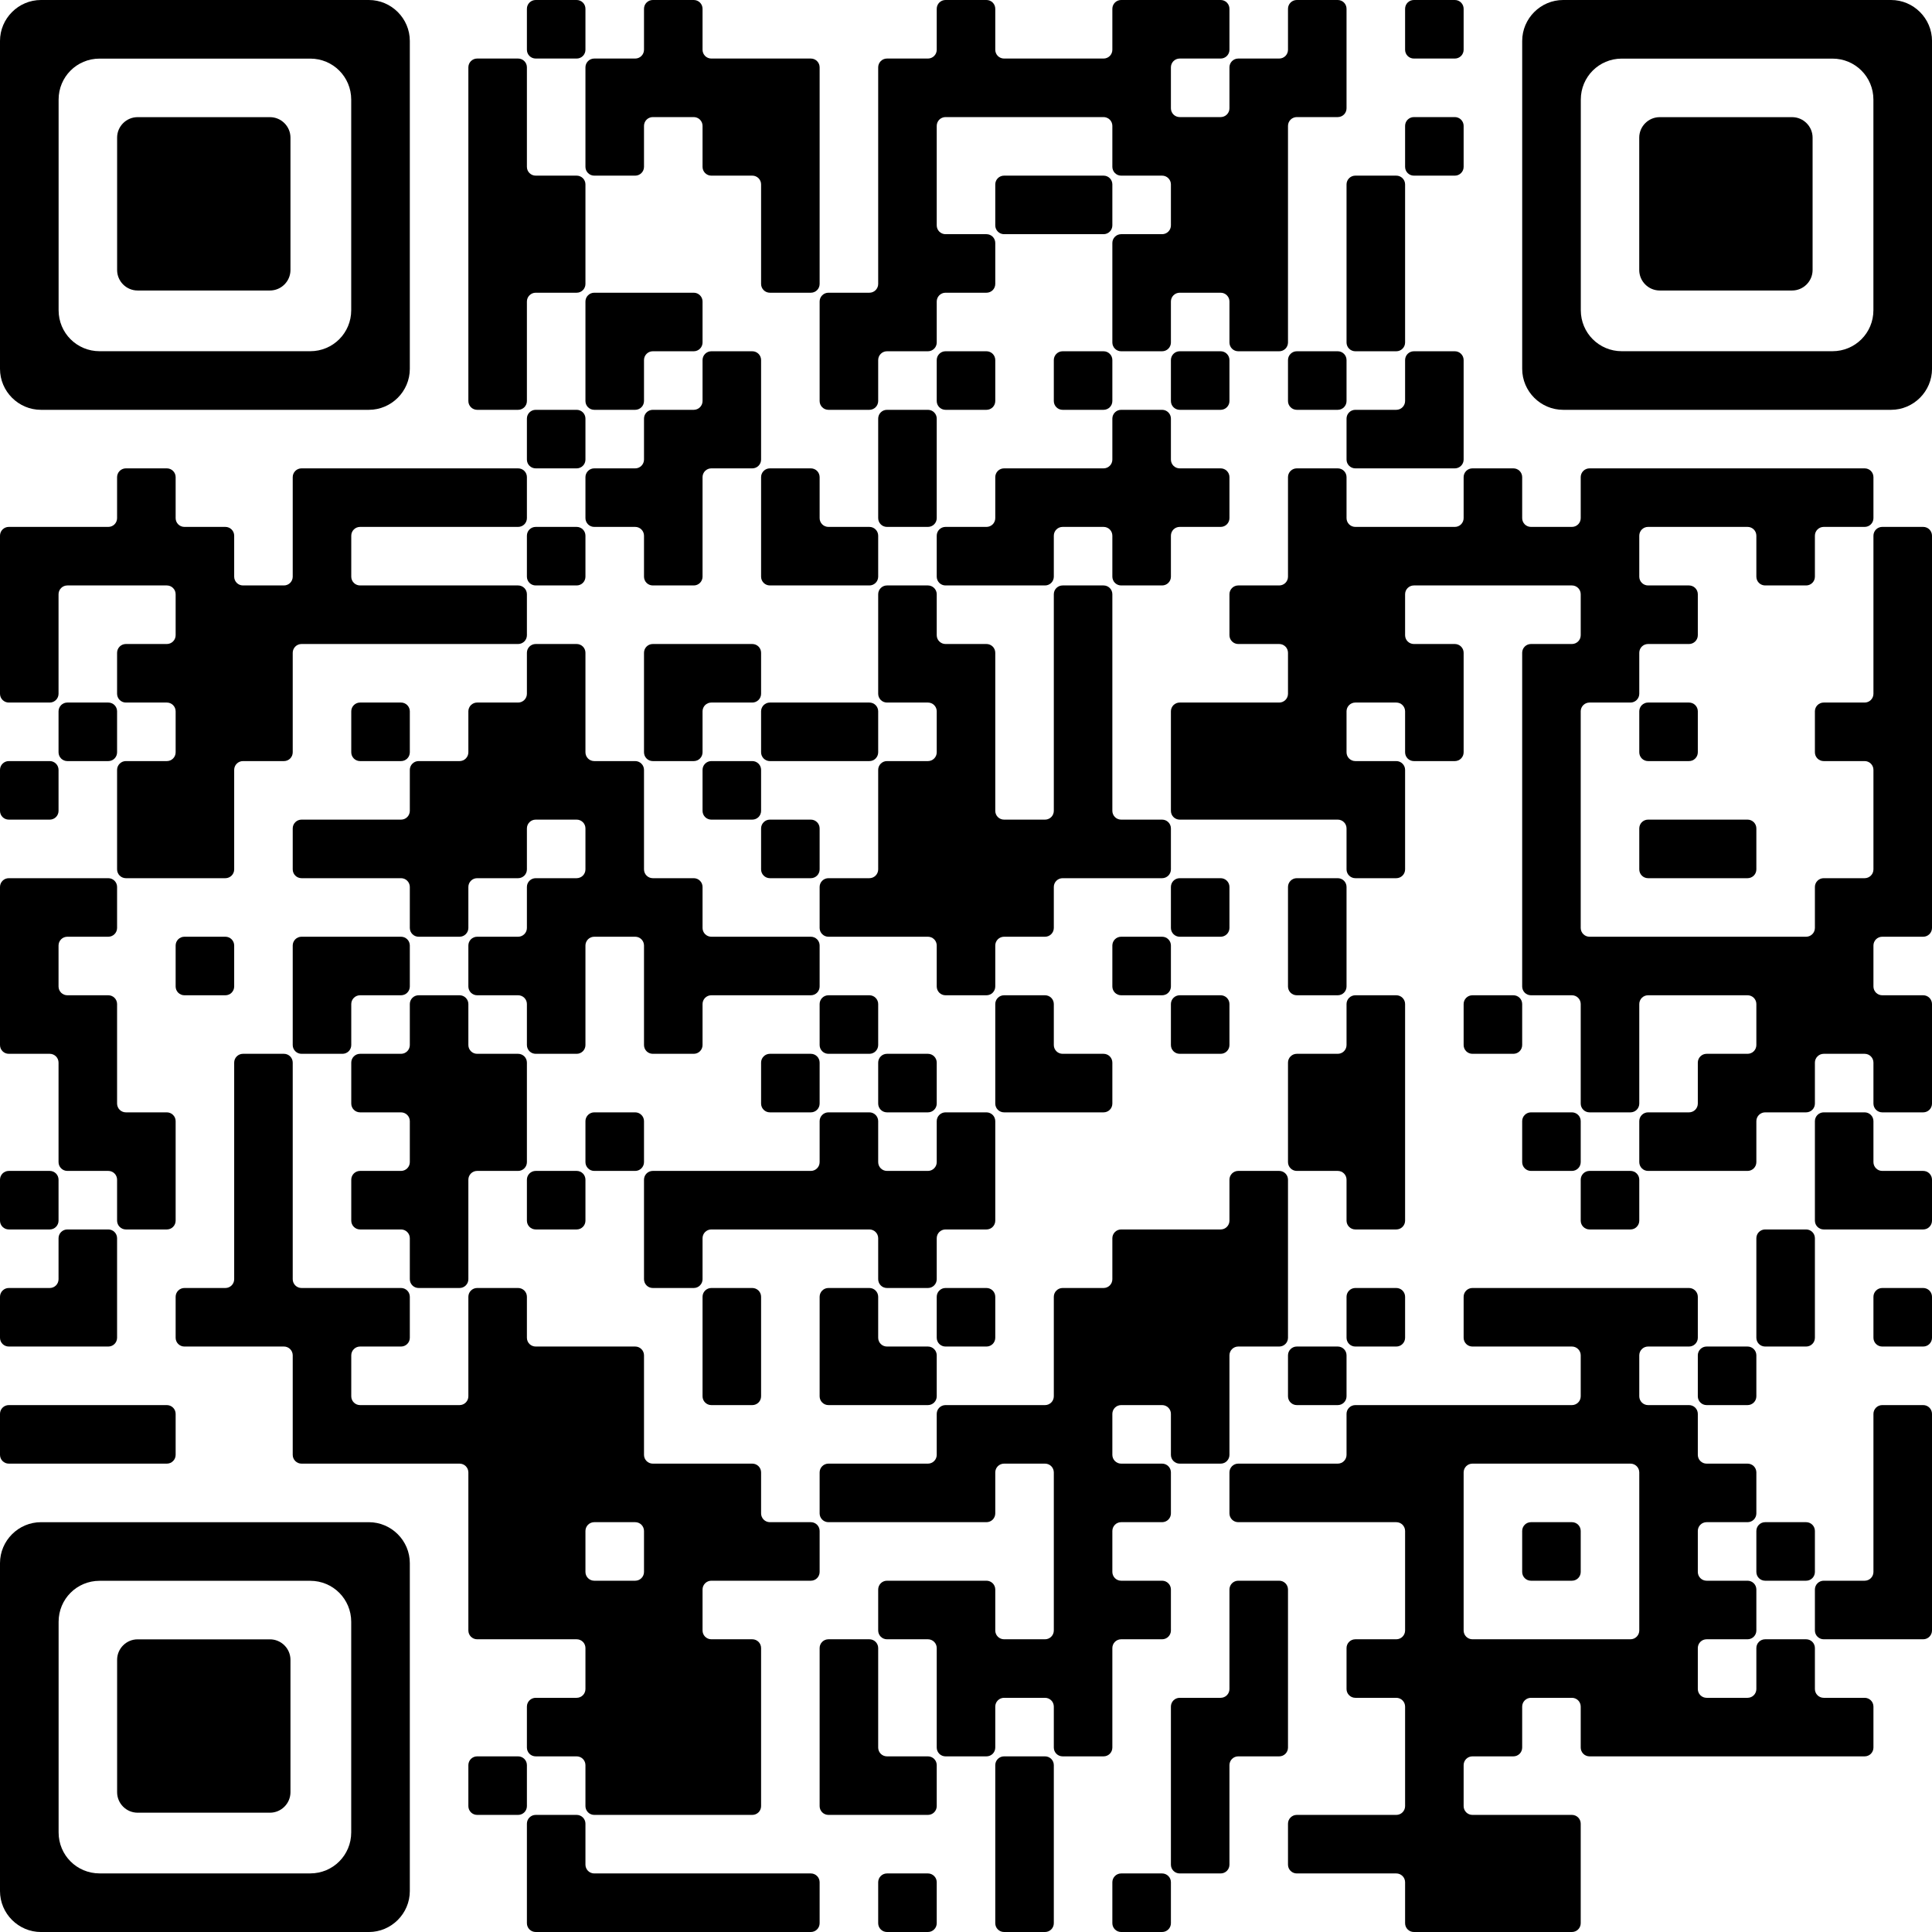 <svg width="113" height="113" viewBox="0 0 113 113" fill="none" xmlns="http://www.w3.org/2000/svg">
<path d="M0.514 30.818H3.424H6.335C6.471 30.818 6.602 30.764 6.698 30.668C6.794 30.571 6.848 30.441 6.848 30.305V27.907C6.848 27.84 6.862 27.773 6.888 27.711C6.913 27.649 6.951 27.592 6.999 27.544C7.047 27.497 7.103 27.459 7.166 27.433C7.228 27.407 7.295 27.394 7.362 27.394H9.759C9.827 27.394 9.893 27.407 9.956 27.433C10.018 27.459 10.075 27.497 10.122 27.544C10.17 27.592 10.208 27.649 10.234 27.711C10.259 27.773 10.273 27.84 10.273 27.907V30.305C10.273 30.441 10.327 30.571 10.423 30.668C10.52 30.764 10.65 30.818 10.786 30.818H13.183C13.319 30.818 13.45 30.872 13.546 30.968C13.643 31.065 13.697 31.195 13.697 31.332V33.729C13.697 33.796 13.71 33.863 13.736 33.925C13.762 33.988 13.8 34.044 13.847 34.092C13.895 34.14 13.952 34.177 14.014 34.203C14.076 34.229 14.143 34.242 14.211 34.242H16.608C16.675 34.242 16.742 34.229 16.804 34.203C16.866 34.177 16.923 34.14 16.971 34.092C17.018 34.044 17.056 33.988 17.082 33.925C17.108 33.863 17.121 33.796 17.121 33.729V30.818V27.907C17.121 27.84 17.134 27.773 17.16 27.711C17.186 27.649 17.224 27.592 17.272 27.544C17.319 27.497 17.376 27.459 17.438 27.433C17.501 27.407 17.567 27.394 17.635 27.394H20.545H23.97H27.394H30.305C30.441 27.394 30.571 27.448 30.668 27.544C30.764 27.641 30.818 27.771 30.818 27.907V30.305C30.818 30.441 30.764 30.571 30.668 30.668C30.571 30.764 30.441 30.818 30.305 30.818H27.394H23.97H21.059C20.923 30.818 20.792 30.872 20.696 30.968C20.599 31.065 20.545 31.195 20.545 31.332V33.729C20.545 33.796 20.559 33.863 20.584 33.925C20.61 33.988 20.648 34.044 20.696 34.092C20.744 34.14 20.8 34.177 20.863 34.203C20.925 34.229 20.992 34.242 21.059 34.242H23.97H27.394H30.305C30.441 34.242 30.571 34.297 30.668 34.393C30.764 34.489 30.818 34.62 30.818 34.756V37.153C30.818 37.289 30.764 37.42 30.668 37.516C30.571 37.612 30.441 37.667 30.305 37.667H27.394H23.97H20.545H17.635C17.567 37.667 17.501 37.68 17.438 37.706C17.376 37.731 17.319 37.769 17.272 37.817C17.224 37.865 17.186 37.921 17.16 37.984C17.134 38.046 17.121 38.113 17.121 38.18V41.091V44.001C17.121 44.138 17.067 44.268 16.971 44.365C16.874 44.461 16.744 44.515 16.608 44.515H14.211C14.074 44.515 13.944 44.569 13.847 44.666C13.751 44.762 13.697 44.892 13.697 45.029V47.939V50.85C13.697 50.986 13.643 51.117 13.546 51.213C13.45 51.309 13.319 51.364 13.183 51.364H10.273H7.362C7.295 51.364 7.228 51.35 7.166 51.324C7.103 51.299 7.047 51.261 6.999 51.213C6.951 51.165 6.913 51.109 6.888 51.046C6.862 50.984 6.848 50.917 6.848 50.85V47.939V45.029C6.848 44.892 6.903 44.762 6.999 44.666C7.095 44.569 7.226 44.515 7.362 44.515H9.759C9.827 44.515 9.893 44.502 9.956 44.476C10.018 44.45 10.075 44.412 10.122 44.365C10.17 44.317 10.208 44.26 10.234 44.198C10.259 44.136 10.273 44.069 10.273 44.001V41.604C10.273 41.537 10.259 41.47 10.234 41.408C10.208 41.346 10.17 41.289 10.122 41.241C10.075 41.194 10.018 41.156 9.956 41.13C9.893 41.104 9.827 41.091 9.759 41.091H7.362C7.295 41.091 7.228 41.078 7.166 41.052C7.103 41.026 7.047 40.988 6.999 40.94C6.951 40.893 6.913 40.836 6.888 40.774C6.862 40.711 6.848 40.645 6.848 40.577V38.18C6.848 38.113 6.862 38.046 6.888 37.984C6.913 37.921 6.951 37.865 6.999 37.817C7.047 37.769 7.103 37.731 7.166 37.706C7.228 37.68 7.295 37.667 7.362 37.667H9.759C9.827 37.667 9.893 37.653 9.956 37.627C10.018 37.602 10.075 37.564 10.122 37.516C10.17 37.468 10.208 37.412 10.234 37.349C10.259 37.287 10.273 37.22 10.273 37.153V34.756C10.273 34.688 10.259 34.622 10.234 34.559C10.208 34.497 10.17 34.441 10.122 34.393C10.075 34.345 10.018 34.307 9.956 34.281C9.893 34.256 9.827 34.242 9.759 34.242H6.848H3.938C3.802 34.242 3.671 34.297 3.575 34.393C3.478 34.489 3.424 34.62 3.424 34.756V37.667V40.577C3.424 40.713 3.37 40.844 3.274 40.94C3.177 41.037 3.047 41.091 2.911 41.091H0.514C0.377 41.091 0.247 41.037 0.15 40.94C0.054 40.844 0 40.713 0 40.577V37.667V34.242V31.332C0 31.195 0.054 31.065 0.15 30.968C0.247 30.872 0.377 30.818 0.514 30.818ZM0.514 44.515H2.911C3.047 44.515 3.177 44.569 3.274 44.666C3.37 44.762 3.424 44.892 3.424 45.029V47.426C3.424 47.562 3.37 47.693 3.274 47.789C3.177 47.885 3.047 47.939 2.911 47.939H0.514C0.377 47.939 0.247 47.885 0.15 47.789C0.054 47.693 0 47.562 0 47.426V45.029C0 44.892 0.054 44.762 0.15 44.666C0.247 44.569 0.377 44.515 0.514 44.515ZM0.514 51.364H3.424H6.335C6.471 51.364 6.602 51.418 6.698 51.514C6.794 51.61 6.848 51.741 6.848 51.877V54.274C6.848 54.41 6.794 54.541 6.698 54.637C6.602 54.734 6.471 54.788 6.335 54.788H3.938C3.802 54.788 3.671 54.842 3.575 54.938C3.478 55.035 3.424 55.165 3.424 55.301V57.698C3.424 57.835 3.478 57.965 3.575 58.062C3.671 58.158 3.802 58.212 3.938 58.212H6.335C6.471 58.212 6.602 58.266 6.698 58.362C6.794 58.459 6.848 58.589 6.848 58.726V61.636V64.547C6.848 64.614 6.862 64.681 6.888 64.743C6.913 64.806 6.951 64.862 6.999 64.91C7.047 64.958 7.103 64.996 7.166 65.021C7.228 65.047 7.295 65.06 7.362 65.06H9.759C9.827 65.06 9.893 65.074 9.956 65.1C10.018 65.125 10.075 65.163 10.122 65.211C10.17 65.259 10.208 65.315 10.234 65.377C10.259 65.44 10.273 65.507 10.273 65.574V68.485V71.395C10.273 71.463 10.259 71.529 10.234 71.592C10.208 71.654 10.17 71.711 10.122 71.758C10.075 71.806 10.018 71.844 9.956 71.87C9.893 71.896 9.827 71.909 9.759 71.909H7.362C7.295 71.909 7.228 71.896 7.166 71.87C7.103 71.844 7.047 71.806 6.999 71.758C6.951 71.711 6.913 71.654 6.888 71.592C6.862 71.529 6.848 71.463 6.848 71.395V68.998C6.848 68.862 6.794 68.731 6.698 68.635C6.602 68.539 6.471 68.485 6.335 68.485H3.938C3.802 68.485 3.671 68.431 3.575 68.334C3.478 68.238 3.424 68.107 3.424 67.971V65.06V62.15C3.424 62.014 3.37 61.883 3.274 61.787C3.177 61.69 3.047 61.636 2.911 61.636H0.514C0.377 61.636 0.247 61.582 0.15 61.486C0.054 61.389 0 61.259 0 61.123V58.212V54.788V51.877C0 51.741 0.054 51.61 0.15 51.514C0.247 51.418 0.377 51.364 0.514 51.364ZM0.514 68.485H2.911C3.047 68.485 3.177 68.539 3.274 68.635C3.37 68.731 3.424 68.862 3.424 68.998V71.395C3.424 71.531 3.37 71.662 3.274 71.758C3.177 71.855 3.047 71.909 2.911 71.909H0.514C0.377 71.909 0.247 71.855 0.15 71.758C0.054 71.662 0 71.531 0 71.395V68.998C0 68.862 0.054 68.731 0.15 68.635C0.247 68.539 0.377 68.485 0.514 68.485ZM0.514 75.333H2.911C3.047 75.333 3.177 75.279 3.274 75.183C3.37 75.086 3.424 74.956 3.424 74.82V72.422C3.424 72.286 3.478 72.156 3.575 72.059C3.671 71.963 3.802 71.909 3.938 71.909H6.335C6.471 71.909 6.602 71.963 6.698 72.059C6.794 72.156 6.848 72.286 6.848 72.422V75.333V78.244C6.848 78.38 6.794 78.511 6.698 78.607C6.602 78.703 6.471 78.757 6.335 78.757H3.424H0.514C0.377 78.757 0.247 78.703 0.15 78.607C0.054 78.511 0 78.38 0 78.244V75.847C0 75.711 0.054 75.58 0.15 75.484C0.247 75.387 0.377 75.333 0.514 75.333ZM0.514 82.182H3.424H6.848H9.759C9.895 82.182 10.026 82.236 10.122 82.332C10.219 82.428 10.273 82.559 10.273 82.695V85.092C10.273 85.16 10.259 85.226 10.234 85.289C10.208 85.351 10.17 85.408 10.122 85.455C10.075 85.503 10.018 85.541 9.956 85.567C9.893 85.593 9.827 85.606 9.759 85.606H6.848H3.424H0.514C0.377 85.606 0.247 85.552 0.15 85.455C0.054 85.359 0 85.228 0 85.092V82.695C0 82.559 0.054 82.428 0.15 82.332C0.247 82.236 0.377 82.182 0.514 82.182ZM3.938 41.091H6.335C6.471 41.091 6.602 41.145 6.698 41.241C6.794 41.338 6.848 41.468 6.848 41.604V44.001C6.848 44.138 6.794 44.268 6.698 44.365C6.602 44.461 6.471 44.515 6.335 44.515H3.938C3.802 44.515 3.671 44.461 3.575 44.365C3.478 44.268 3.424 44.138 3.424 44.001V41.604C3.424 41.468 3.478 41.338 3.575 41.241C3.671 41.145 3.802 41.091 3.938 41.091ZM10.786 54.788H13.183C13.319 54.788 13.45 54.842 13.546 54.938C13.643 55.035 13.697 55.165 13.697 55.301V57.698C13.697 57.835 13.643 57.965 13.546 58.062C13.45 58.158 13.319 58.212 13.183 58.212H10.786C10.65 58.212 10.52 58.158 10.423 58.062C10.327 57.965 10.273 57.835 10.273 57.698V55.301C10.273 55.165 10.327 55.035 10.423 54.938C10.52 54.842 10.65 54.788 10.786 54.788ZM10.786 75.333H13.183C13.319 75.333 13.45 75.279 13.546 75.183C13.643 75.086 13.697 74.956 13.697 74.82V71.909V68.485V65.06V62.15C13.697 62.014 13.751 61.883 13.847 61.787C13.944 61.69 14.074 61.636 14.211 61.636H16.608C16.744 61.636 16.874 61.69 16.971 61.787C17.067 61.883 17.121 62.014 17.121 62.15V65.06V68.485V71.909V74.82C17.121 74.887 17.134 74.954 17.16 75.016C17.186 75.078 17.224 75.135 17.272 75.183C17.319 75.23 17.376 75.268 17.438 75.294C17.501 75.32 17.567 75.333 17.635 75.333H20.545H23.456C23.523 75.333 23.59 75.346 23.653 75.372C23.715 75.398 23.771 75.436 23.819 75.484C23.867 75.531 23.905 75.588 23.93 75.65C23.956 75.713 23.97 75.779 23.97 75.847V78.244C23.97 78.38 23.916 78.511 23.819 78.607C23.723 78.703 23.592 78.757 23.456 78.757H21.059C20.923 78.757 20.792 78.811 20.696 78.908C20.599 79.004 20.545 79.135 20.545 79.271V81.668C20.545 81.804 20.599 81.935 20.696 82.031C20.792 82.127 20.923 82.182 21.059 82.182H23.97H26.88C27.017 82.182 27.147 82.127 27.243 82.031C27.34 81.935 27.394 81.804 27.394 81.668V78.757V75.847C27.394 75.711 27.448 75.58 27.544 75.484C27.641 75.387 27.771 75.333 27.907 75.333H30.305C30.441 75.333 30.571 75.387 30.668 75.484C30.764 75.58 30.818 75.711 30.818 75.847V78.244C30.818 78.38 30.872 78.511 30.968 78.607C31.065 78.703 31.195 78.757 31.332 78.757H34.242H37.153C37.289 78.757 37.42 78.811 37.516 78.908C37.612 79.004 37.667 79.135 37.667 79.271V82.182V85.092C37.667 85.228 37.721 85.359 37.817 85.455C37.913 85.552 38.044 85.606 38.18 85.606H41.091H44.001C44.138 85.606 44.268 85.66 44.365 85.756C44.461 85.853 44.515 85.983 44.515 86.12V88.516C44.515 88.653 44.569 88.783 44.666 88.88C44.762 88.976 44.892 89.03 45.029 89.03H47.426C47.562 89.03 47.693 89.084 47.789 89.18C47.885 89.277 47.939 89.407 47.939 89.544V91.941C47.939 92.077 47.885 92.207 47.789 92.304C47.693 92.4 47.562 92.454 47.426 92.454H44.515H41.604C41.468 92.454 41.338 92.508 41.241 92.605C41.145 92.701 41.091 92.832 41.091 92.968V95.365C41.091 95.501 41.145 95.632 41.241 95.728C41.338 95.824 41.468 95.879 41.604 95.879H44.001C44.138 95.879 44.268 95.933 44.365 96.029C44.461 96.125 44.515 96.256 44.515 96.392V99.303V102.727V105.638C44.515 105.774 44.461 105.904 44.365 106.001C44.268 106.097 44.138 106.151 44.001 106.151H41.091H37.667H34.756C34.62 106.151 34.489 106.097 34.393 106.001C34.297 105.904 34.242 105.774 34.242 105.638V103.241C34.242 103.104 34.188 102.974 34.092 102.877C33.996 102.781 33.865 102.727 33.729 102.727H31.332C31.195 102.727 31.065 102.673 30.968 102.577C30.872 102.48 30.818 102.35 30.818 102.213V99.816C30.818 99.68 30.872 99.549 30.968 99.453C31.065 99.357 31.195 99.303 31.332 99.303H33.729C33.865 99.303 33.996 99.249 34.092 99.152C34.188 99.056 34.242 98.925 34.242 98.789V96.392C34.242 96.325 34.229 96.258 34.203 96.196C34.177 96.133 34.14 96.077 34.092 96.029C34.044 95.981 33.988 95.944 33.925 95.918C33.863 95.892 33.796 95.879 33.729 95.879H30.818H27.907C27.771 95.879 27.641 95.824 27.544 95.728C27.448 95.632 27.394 95.501 27.394 95.365V92.454V89.03V86.12C27.394 85.983 27.34 85.853 27.243 85.756C27.147 85.66 27.017 85.606 26.88 85.606H23.97H20.545H17.635C17.567 85.606 17.501 85.593 17.438 85.567C17.376 85.541 17.319 85.503 17.272 85.455C17.224 85.408 17.186 85.351 17.16 85.289C17.134 85.226 17.121 85.16 17.121 85.092V82.182V79.271C17.121 79.135 17.067 79.004 16.971 78.908C16.874 78.811 16.744 78.757 16.608 78.757H13.697H10.786C10.65 78.757 10.52 78.703 10.423 78.607C10.327 78.511 10.273 78.38 10.273 78.244V75.847C10.273 75.711 10.327 75.58 10.423 75.484C10.52 75.387 10.65 75.333 10.786 75.333ZM17.635 47.939H20.545H23.456C23.523 47.939 23.59 47.926 23.653 47.9C23.715 47.874 23.771 47.837 23.819 47.789C23.867 47.741 23.905 47.684 23.93 47.622C23.956 47.56 23.97 47.493 23.97 47.426V45.029C23.97 44.892 24.024 44.762 24.12 44.666C24.216 44.569 24.347 44.515 24.483 44.515H26.88C27.017 44.515 27.147 44.461 27.243 44.365C27.34 44.268 27.394 44.138 27.394 44.001V41.604C27.394 41.468 27.448 41.338 27.544 41.241C27.641 41.145 27.771 41.091 27.907 41.091H30.305C30.441 41.091 30.571 41.037 30.668 40.94C30.764 40.844 30.818 40.713 30.818 40.577V38.18C30.818 38.044 30.872 37.913 30.968 37.817C31.065 37.721 31.195 37.667 31.332 37.667H33.729C33.796 37.667 33.863 37.68 33.925 37.706C33.988 37.731 34.044 37.769 34.092 37.817C34.14 37.865 34.177 37.921 34.203 37.984C34.229 38.046 34.242 38.113 34.242 38.18V41.091V44.001C34.242 44.138 34.297 44.268 34.393 44.365C34.489 44.461 34.62 44.515 34.756 44.515H37.153C37.289 44.515 37.42 44.569 37.516 44.666C37.612 44.762 37.667 44.892 37.667 45.029V47.939V50.85C37.667 50.986 37.721 51.117 37.817 51.213C37.913 51.309 38.044 51.364 38.18 51.364H40.577C40.713 51.364 40.844 51.418 40.94 51.514C41.037 51.61 41.091 51.741 41.091 51.877V54.274C41.091 54.41 41.145 54.541 41.241 54.637C41.338 54.734 41.468 54.788 41.604 54.788H44.515H47.426C47.562 54.788 47.693 54.842 47.789 54.938C47.885 55.035 47.939 55.165 47.939 55.301V57.698C47.939 57.835 47.885 57.965 47.789 58.062C47.693 58.158 47.562 58.212 47.426 58.212H44.515H41.604C41.468 58.212 41.338 58.266 41.241 58.362C41.145 58.459 41.091 58.589 41.091 58.726V61.123C41.091 61.259 41.037 61.389 40.94 61.486C40.844 61.582 40.713 61.636 40.577 61.636H38.18C38.044 61.636 37.913 61.582 37.817 61.486C37.721 61.389 37.667 61.259 37.667 61.123V58.212V55.301C37.667 55.165 37.612 55.035 37.516 54.938C37.42 54.842 37.289 54.788 37.153 54.788H34.756C34.62 54.788 34.489 54.842 34.393 54.938C34.297 55.035 34.242 55.165 34.242 55.301V58.212V61.123C34.242 61.19 34.229 61.257 34.203 61.319C34.177 61.381 34.14 61.438 34.092 61.486C34.044 61.533 33.988 61.571 33.925 61.597C33.863 61.623 33.796 61.636 33.729 61.636H31.332C31.195 61.636 31.065 61.582 30.968 61.486C30.872 61.389 30.818 61.259 30.818 61.123V58.726C30.818 58.589 30.764 58.459 30.668 58.362C30.571 58.266 30.441 58.212 30.305 58.212H27.907C27.771 58.212 27.641 58.158 27.544 58.062C27.448 57.965 27.394 57.835 27.394 57.698V55.301C27.394 55.165 27.448 55.035 27.544 54.938C27.641 54.842 27.771 54.788 27.907 54.788H30.305C30.441 54.788 30.571 54.734 30.668 54.637C30.764 54.541 30.818 54.41 30.818 54.274V51.877C30.818 51.741 30.872 51.61 30.968 51.514C31.065 51.418 31.195 51.364 31.332 51.364H33.729C33.796 51.364 33.863 51.35 33.925 51.324C33.988 51.299 34.044 51.261 34.092 51.213C34.14 51.165 34.177 51.109 34.203 51.046C34.229 50.984 34.242 50.917 34.242 50.85V48.453C34.242 48.386 34.229 48.319 34.203 48.256C34.177 48.194 34.14 48.137 34.092 48.09C34.044 48.042 33.988 48.004 33.925 47.978C33.863 47.953 33.796 47.939 33.729 47.939H31.332C31.195 47.939 31.065 47.993 30.968 48.09C30.872 48.186 30.818 48.317 30.818 48.453V50.85C30.818 50.986 30.764 51.117 30.668 51.213C30.571 51.309 30.441 51.364 30.305 51.364H27.907C27.771 51.364 27.641 51.418 27.544 51.514C27.448 51.61 27.394 51.741 27.394 51.877V54.274C27.394 54.41 27.34 54.541 27.243 54.637C27.147 54.734 27.017 54.788 26.88 54.788H24.483C24.347 54.788 24.216 54.734 24.12 54.637C24.024 54.541 23.97 54.41 23.97 54.274V51.877C23.97 51.81 23.956 51.743 23.93 51.681C23.905 51.618 23.867 51.562 23.819 51.514C23.771 51.466 23.715 51.428 23.653 51.403C23.59 51.377 23.523 51.364 23.456 51.364H20.545H17.635C17.567 51.364 17.501 51.35 17.438 51.324C17.376 51.299 17.319 51.261 17.272 51.213C17.224 51.165 17.186 51.109 17.16 51.046C17.134 50.984 17.121 50.917 17.121 50.85V48.453C17.121 48.386 17.134 48.319 17.16 48.256C17.186 48.194 17.224 48.137 17.272 48.09C17.319 48.042 17.376 48.004 17.438 47.978C17.501 47.953 17.567 47.939 17.635 47.939ZM17.635 54.788H20.545H23.456C23.523 54.788 23.59 54.801 23.653 54.827C23.715 54.853 23.771 54.891 23.819 54.938C23.867 54.986 23.905 55.042 23.93 55.105C23.956 55.167 23.97 55.234 23.97 55.301V57.698C23.97 57.835 23.916 57.965 23.819 58.062C23.723 58.158 23.592 58.212 23.456 58.212H21.059C20.923 58.212 20.792 58.266 20.696 58.362C20.599 58.459 20.545 58.589 20.545 58.726V61.123C20.545 61.259 20.491 61.389 20.395 61.486C20.299 61.582 20.168 61.636 20.032 61.636H17.635C17.567 61.636 17.501 61.623 17.438 61.597C17.376 61.571 17.319 61.533 17.272 61.486C17.224 61.438 17.186 61.381 17.16 61.319C17.134 61.257 17.121 61.19 17.121 61.123V58.212V55.301C17.121 55.234 17.134 55.167 17.16 55.105C17.186 55.042 17.224 54.986 17.272 54.938C17.319 54.891 17.376 54.853 17.438 54.827C17.501 54.801 17.567 54.788 17.635 54.788ZM21.059 41.091H23.456C23.523 41.091 23.59 41.104 23.653 41.13C23.715 41.156 23.771 41.194 23.819 41.241C23.867 41.289 23.905 41.346 23.93 41.408C23.956 41.47 23.97 41.537 23.97 41.604V44.001C23.97 44.069 23.956 44.136 23.93 44.198C23.905 44.26 23.867 44.317 23.819 44.365C23.771 44.412 23.715 44.45 23.653 44.476C23.59 44.502 23.523 44.515 23.456 44.515H21.059C20.923 44.515 20.792 44.461 20.696 44.365C20.599 44.268 20.545 44.138 20.545 44.001V41.604C20.545 41.468 20.599 41.338 20.696 41.241C20.792 41.145 20.923 41.091 21.059 41.091ZM21.059 61.636H23.456C23.523 61.636 23.59 61.623 23.653 61.597C23.715 61.571 23.771 61.533 23.819 61.486C23.867 61.438 23.905 61.381 23.93 61.319C23.956 61.257 23.97 61.19 23.97 61.123V58.726C23.97 58.589 24.024 58.459 24.12 58.362C24.216 58.266 24.347 58.212 24.483 58.212H26.88C27.017 58.212 27.147 58.266 27.243 58.362C27.34 58.459 27.394 58.589 27.394 58.726V61.123C27.394 61.259 27.448 61.389 27.544 61.486C27.641 61.582 27.771 61.636 27.907 61.636H30.305C30.441 61.636 30.571 61.69 30.668 61.787C30.764 61.883 30.818 62.014 30.818 62.15V65.06V67.971C30.818 68.107 30.764 68.238 30.668 68.334C30.571 68.431 30.441 68.485 30.305 68.485H27.907C27.771 68.485 27.641 68.539 27.544 68.635C27.448 68.731 27.394 68.862 27.394 68.998V71.909V74.82C27.394 74.956 27.34 75.086 27.243 75.183C27.147 75.279 27.017 75.333 26.88 75.333H24.483C24.347 75.333 24.216 75.279 24.12 75.183C24.024 75.086 23.97 74.956 23.97 74.82V72.422C23.97 72.286 23.916 72.156 23.819 72.059C23.723 71.963 23.592 71.909 23.456 71.909H21.059C20.923 71.909 20.792 71.855 20.696 71.758C20.599 71.662 20.545 71.531 20.545 71.395V68.998C20.545 68.862 20.599 68.731 20.696 68.635C20.792 68.539 20.923 68.485 21.059 68.485H23.456C23.592 68.485 23.723 68.431 23.819 68.334C23.916 68.238 23.97 68.107 23.97 67.971V65.574C23.97 65.507 23.956 65.44 23.93 65.377C23.905 65.315 23.867 65.259 23.819 65.211C23.771 65.163 23.715 65.125 23.653 65.1C23.59 65.074 23.523 65.06 23.456 65.06H21.059C20.923 65.06 20.792 65.006 20.696 64.91C20.599 64.814 20.545 64.683 20.545 64.547V62.15C20.545 62.014 20.599 61.883 20.696 61.787C20.792 61.69 20.923 61.636 21.059 61.636ZM27.907 3.424H30.305C30.441 3.424 30.571 3.478 30.668 3.575C30.764 3.671 30.818 3.802 30.818 3.938V6.848V9.759C30.818 9.827 30.831 9.893 30.857 9.956C30.883 10.018 30.921 10.075 30.968 10.122C31.016 10.17 31.073 10.208 31.135 10.234C31.198 10.259 31.264 10.273 31.332 10.273H33.729C33.796 10.273 33.863 10.286 33.925 10.312C33.988 10.338 34.044 10.375 34.092 10.423C34.14 10.471 34.177 10.527 34.203 10.59C34.229 10.652 34.242 10.719 34.242 10.786V13.697V16.608C34.242 16.675 34.229 16.742 34.203 16.804C34.177 16.866 34.14 16.923 34.092 16.971C34.044 17.018 33.988 17.056 33.925 17.082C33.863 17.108 33.796 17.121 33.729 17.121H31.332C31.264 17.121 31.198 17.134 31.135 17.16C31.073 17.186 31.016 17.224 30.968 17.272C30.921 17.319 30.883 17.376 30.857 17.438C30.831 17.501 30.818 17.567 30.818 17.635V20.545V23.456C30.818 23.523 30.805 23.59 30.779 23.653C30.753 23.715 30.715 23.771 30.668 23.819C30.62 23.867 30.563 23.905 30.501 23.93C30.439 23.956 30.372 23.97 30.305 23.97H27.907C27.84 23.97 27.773 23.956 27.711 23.93C27.649 23.905 27.592 23.867 27.544 23.819C27.497 23.771 27.459 23.715 27.433 23.653C27.407 23.59 27.394 23.523 27.394 23.456V20.545V17.121V13.697V10.273V6.848V3.938C27.394 3.802 27.448 3.671 27.544 3.575C27.641 3.478 27.771 3.424 27.907 3.424ZM27.907 102.727H30.305C30.441 102.727 30.571 102.781 30.668 102.877C30.764 102.974 30.818 103.104 30.818 103.241V105.638C30.818 105.774 30.764 105.904 30.668 106.001C30.571 106.097 30.441 106.151 30.305 106.151H27.907C27.771 106.151 27.641 106.097 27.544 106.001C27.448 105.904 27.394 105.774 27.394 105.638V103.241C27.394 103.104 27.448 102.974 27.544 102.877C27.641 102.781 27.771 102.727 27.907 102.727ZM31.332 0H33.729C33.796 0 33.863 0.013 33.925 0.039C33.988 0.065 34.044 0.103 34.092 0.15C34.14 0.198 34.177 0.255 34.203 0.317C34.229 0.379 34.242 0.446 34.242 0.514V2.911C34.242 2.978 34.229 3.045 34.203 3.107C34.177 3.169 34.14 3.226 34.092 3.274C34.044 3.321 33.988 3.359 33.925 3.385C33.863 3.411 33.796 3.424 33.729 3.424H31.332C31.195 3.424 31.065 3.37 30.968 3.274C30.872 3.177 30.818 3.047 30.818 2.911V0.514C30.818 0.377 30.872 0.247 30.968 0.15C31.065 0.054 31.195 0 31.332 0ZM31.332 23.97H33.729C33.796 23.97 33.863 23.983 33.925 24.009C33.988 24.035 34.044 24.072 34.092 24.12C34.14 24.168 34.177 24.224 34.203 24.287C34.229 24.349 34.242 24.416 34.242 24.483V26.88C34.242 26.948 34.229 27.015 34.203 27.077C34.177 27.139 34.14 27.196 34.092 27.243C34.044 27.291 33.988 27.329 33.925 27.355C33.863 27.381 33.796 27.394 33.729 27.394H31.332C31.195 27.394 31.065 27.34 30.968 27.243C30.872 27.147 30.818 27.017 30.818 26.88V24.483C30.818 24.347 30.872 24.216 30.968 24.12C31.065 24.024 31.195 23.97 31.332 23.97ZM31.332 30.818H33.729C33.796 30.818 33.863 30.831 33.925 30.857C33.988 30.883 34.044 30.921 34.092 30.968C34.14 31.016 34.177 31.073 34.203 31.135C34.229 31.198 34.242 31.264 34.242 31.332V33.729C34.242 33.796 34.229 33.863 34.203 33.925C34.177 33.988 34.14 34.044 34.092 34.092C34.044 34.14 33.988 34.177 33.925 34.203C33.863 34.229 33.796 34.242 33.729 34.242H31.332C31.264 34.242 31.198 34.229 31.135 34.203C31.073 34.177 31.016 34.14 30.968 34.092C30.921 34.044 30.883 33.988 30.857 33.925C30.831 33.863 30.818 33.796 30.818 33.729V31.332C30.818 31.195 30.872 31.065 30.968 30.968C31.065 30.872 31.195 30.818 31.332 30.818ZM31.332 68.485H33.729C33.796 68.485 33.863 68.498 33.925 68.524C33.988 68.55 34.044 68.587 34.092 68.635C34.14 68.683 34.177 68.739 34.203 68.802C34.229 68.864 34.242 68.931 34.242 68.998V71.395C34.242 71.463 34.229 71.529 34.203 71.592C34.177 71.654 34.14 71.711 34.092 71.758C34.044 71.806 33.988 71.844 33.925 71.87C33.863 71.896 33.796 71.909 33.729 71.909H31.332C31.195 71.909 31.065 71.855 30.968 71.758C30.872 71.662 30.818 71.531 30.818 71.395V68.998C30.818 68.862 30.872 68.731 30.968 68.635C31.065 68.539 31.195 68.485 31.332 68.485ZM34.242 89.544V91.941C34.242 92.077 34.297 92.207 34.393 92.304C34.489 92.4 34.62 92.454 34.756 92.454H37.153C37.289 92.454 37.42 92.4 37.516 92.304C37.612 92.207 37.667 92.077 37.667 91.941V89.544C37.667 89.407 37.612 89.277 37.516 89.18C37.42 89.084 37.289 89.03 37.153 89.03H34.756C34.62 89.03 34.489 89.084 34.393 89.18C34.297 89.277 34.242 89.407 34.242 89.544ZM31.332 106.151H33.729C33.796 106.151 33.863 106.165 33.925 106.19C33.988 106.216 34.044 106.254 34.092 106.302C34.14 106.349 34.177 106.406 34.203 106.468C34.229 106.531 34.242 106.597 34.242 106.665V109.062C34.242 109.198 34.297 109.329 34.393 109.425C34.489 109.521 34.62 109.575 34.756 109.575H37.667H41.091H44.515H47.426C47.562 109.575 47.693 109.63 47.789 109.726C47.885 109.822 47.939 109.953 47.939 110.089V112.486C47.939 112.622 47.885 112.753 47.789 112.849C47.693 112.946 47.562 113 47.426 113H44.515H41.091H37.667H34.242H31.332C31.195 113 31.065 112.946 30.968 112.849C30.872 112.753 30.818 112.622 30.818 112.486V109.575V106.665C30.818 106.529 30.872 106.398 30.968 106.302C31.065 106.205 31.195 106.151 31.332 106.151ZM34.756 3.424H37.153C37.289 3.424 37.42 3.37 37.516 3.274C37.612 3.177 37.667 3.047 37.667 2.911V0.514C37.667 0.377 37.721 0.247 37.817 0.15C37.913 0.054 38.044 0 38.18 0H40.577C40.713 0 40.844 0.054 40.94 0.15C41.037 0.247 41.091 0.377 41.091 0.514V2.911C41.091 3.047 41.145 3.177 41.241 3.274C41.338 3.37 41.468 3.424 41.604 3.424H44.515H47.426C47.562 3.424 47.693 3.478 47.789 3.575C47.885 3.671 47.939 3.802 47.939 3.938V6.848V10.273V13.697V16.608C47.939 16.744 47.885 16.874 47.789 16.971C47.693 17.067 47.562 17.121 47.426 17.121H45.029C44.892 17.121 44.762 17.067 44.666 16.971C44.569 16.874 44.515 16.744 44.515 16.608V13.697V10.786C44.515 10.65 44.461 10.52 44.365 10.423C44.268 10.327 44.138 10.273 44.001 10.273H41.604C41.537 10.273 41.47 10.259 41.408 10.234C41.346 10.208 41.289 10.17 41.241 10.122C41.194 10.075 41.156 10.018 41.13 9.956C41.104 9.893 41.091 9.827 41.091 9.759V7.362C41.091 7.295 41.078 7.228 41.052 7.166C41.026 7.103 40.988 7.047 40.94 6.999C40.893 6.951 40.836 6.913 40.774 6.888C40.711 6.862 40.645 6.848 40.577 6.848H38.18C38.113 6.848 38.046 6.862 37.984 6.888C37.921 6.913 37.865 6.951 37.817 6.999C37.769 7.047 37.731 7.103 37.706 7.166C37.68 7.228 37.667 7.295 37.667 7.362V9.759C37.667 9.827 37.653 9.893 37.627 9.956C37.602 10.018 37.564 10.075 37.516 10.122C37.468 10.17 37.412 10.208 37.349 10.234C37.287 10.259 37.22 10.273 37.153 10.273H34.756C34.688 10.273 34.622 10.259 34.559 10.234C34.497 10.208 34.441 10.17 34.393 10.122C34.345 10.075 34.307 10.018 34.281 9.956C34.256 9.893 34.242 9.827 34.242 9.759V6.848V3.938C34.242 3.802 34.297 3.671 34.393 3.575C34.489 3.478 34.62 3.424 34.756 3.424ZM34.756 17.121H37.667H40.577C40.645 17.121 40.711 17.134 40.774 17.16C40.836 17.186 40.893 17.224 40.94 17.272C40.988 17.319 41.026 17.376 41.052 17.438C41.078 17.501 41.091 17.567 41.091 17.635V20.032C41.091 20.168 41.037 20.299 40.94 20.395C40.844 20.491 40.713 20.545 40.577 20.545H38.18C38.044 20.545 37.913 20.599 37.817 20.696C37.721 20.792 37.667 20.923 37.667 21.059V23.456C37.667 23.523 37.653 23.59 37.627 23.653C37.602 23.715 37.564 23.771 37.516 23.819C37.468 23.867 37.412 23.905 37.349 23.93C37.287 23.956 37.22 23.97 37.153 23.97H34.756C34.688 23.97 34.622 23.956 34.559 23.93C34.497 23.905 34.441 23.867 34.393 23.819C34.345 23.771 34.307 23.715 34.281 23.653C34.256 23.59 34.242 23.523 34.242 23.456V20.545V17.635C34.242 17.567 34.256 17.501 34.281 17.438C34.307 17.376 34.345 17.319 34.393 17.272C34.441 17.224 34.497 17.186 34.559 17.16C34.622 17.134 34.688 17.121 34.756 17.121ZM34.756 27.394H37.153C37.289 27.394 37.42 27.34 37.516 27.243C37.612 27.147 37.667 27.017 37.667 26.88V24.483C37.667 24.347 37.721 24.216 37.817 24.12C37.913 24.024 38.044 23.97 38.18 23.97H40.577C40.645 23.97 40.711 23.956 40.774 23.93C40.836 23.905 40.893 23.867 40.94 23.819C40.988 23.771 41.026 23.715 41.052 23.653C41.078 23.59 41.091 23.523 41.091 23.456V21.059C41.091 20.923 41.145 20.792 41.241 20.696C41.338 20.599 41.468 20.545 41.604 20.545H44.001C44.138 20.545 44.268 20.599 44.365 20.696C44.461 20.792 44.515 20.923 44.515 21.059V23.97V26.88C44.515 27.017 44.461 27.147 44.365 27.243C44.268 27.34 44.138 27.394 44.001 27.394H41.604C41.468 27.394 41.338 27.448 41.241 27.544C41.145 27.641 41.091 27.771 41.091 27.907V30.818V33.729C41.091 33.796 41.078 33.863 41.052 33.925C41.026 33.988 40.988 34.044 40.94 34.092C40.893 34.14 40.836 34.177 40.774 34.203C40.711 34.229 40.645 34.242 40.577 34.242H38.18C38.113 34.242 38.046 34.229 37.984 34.203C37.921 34.177 37.865 34.14 37.817 34.092C37.769 34.044 37.731 33.988 37.706 33.925C37.68 33.863 37.667 33.796 37.667 33.729V31.332C37.667 31.195 37.612 31.065 37.516 30.968C37.42 30.872 37.289 30.818 37.153 30.818H34.756C34.62 30.818 34.489 30.764 34.393 30.668C34.297 30.571 34.242 30.441 34.242 30.305V27.907C34.242 27.771 34.297 27.641 34.393 27.544C34.489 27.448 34.62 27.394 34.756 27.394ZM34.756 65.06H37.153C37.289 65.06 37.42 65.115 37.516 65.211C37.612 65.307 37.667 65.438 37.667 65.574V67.971C37.667 68.107 37.612 68.238 37.516 68.334C37.42 68.431 37.289 68.485 37.153 68.485H34.756C34.62 68.485 34.489 68.431 34.393 68.334C34.297 68.238 34.242 68.107 34.242 67.971V65.574C34.242 65.438 34.297 65.307 34.393 65.211C34.489 65.115 34.62 65.06 34.756 65.06ZM38.18 37.667H41.091H44.001C44.138 37.667 44.268 37.721 44.365 37.817C44.461 37.913 44.515 38.044 44.515 38.18V40.577C44.515 40.713 44.461 40.844 44.365 40.94C44.268 41.037 44.138 41.091 44.001 41.091H41.604C41.468 41.091 41.338 41.145 41.241 41.241C41.145 41.338 41.091 41.468 41.091 41.604V44.001C41.091 44.138 41.037 44.268 40.94 44.365C40.844 44.461 40.713 44.515 40.577 44.515H38.18C38.044 44.515 37.913 44.461 37.817 44.365C37.721 44.268 37.667 44.138 37.667 44.001V41.091V38.18C37.667 38.044 37.721 37.913 37.817 37.817C37.913 37.721 38.044 37.667 38.18 37.667ZM38.18 68.485H41.091H44.515H47.426C47.562 68.485 47.693 68.431 47.789 68.334C47.885 68.238 47.939 68.107 47.939 67.971V65.574C47.939 65.438 47.993 65.307 48.09 65.211C48.186 65.115 48.317 65.06 48.453 65.06H50.85C50.986 65.06 51.117 65.115 51.213 65.211C51.309 65.307 51.364 65.438 51.364 65.574V67.971C51.364 68.107 51.418 68.238 51.514 68.334C51.61 68.431 51.741 68.485 51.877 68.485H54.274C54.41 68.485 54.541 68.431 54.637 68.334C54.734 68.238 54.788 68.107 54.788 67.971V65.574C54.788 65.438 54.842 65.307 54.938 65.211C55.035 65.115 55.165 65.06 55.301 65.06H57.698C57.835 65.06 57.965 65.115 58.062 65.211C58.158 65.307 58.212 65.438 58.212 65.574V68.485V71.395C58.212 71.531 58.158 71.662 58.062 71.758C57.965 71.855 57.835 71.909 57.698 71.909H55.301C55.165 71.909 55.035 71.963 54.938 72.059C54.842 72.156 54.788 72.286 54.788 72.422V74.82C54.788 74.956 54.734 75.086 54.637 75.183C54.541 75.279 54.41 75.333 54.274 75.333H51.877C51.741 75.333 51.61 75.279 51.514 75.183C51.418 75.086 51.364 74.956 51.364 74.82V72.422C51.364 72.286 51.309 72.156 51.213 72.059C51.117 71.963 50.986 71.909 50.85 71.909H47.939H44.515H41.604C41.468 71.909 41.338 71.963 41.241 72.059C41.145 72.156 41.091 72.286 41.091 72.422V74.82C41.091 74.956 41.037 75.086 40.94 75.183C40.844 75.279 40.713 75.333 40.577 75.333H38.18C38.044 75.333 37.913 75.279 37.817 75.183C37.721 75.086 37.667 74.956 37.667 74.82V71.909V68.998C37.667 68.862 37.721 68.731 37.817 68.635C37.913 68.539 38.044 68.485 38.18 68.485ZM41.604 44.515H44.001C44.138 44.515 44.268 44.569 44.365 44.666C44.461 44.762 44.515 44.892 44.515 45.029V47.426C44.515 47.562 44.461 47.693 44.365 47.789C44.268 47.885 44.138 47.939 44.001 47.939H41.604C41.468 47.939 41.338 47.885 41.241 47.789C41.145 47.693 41.091 47.562 41.091 47.426V45.029C41.091 44.892 41.145 44.762 41.241 44.666C41.338 44.569 41.468 44.515 41.604 44.515ZM41.604 75.333H44.001C44.138 75.333 44.268 75.387 44.365 75.484C44.461 75.58 44.515 75.711 44.515 75.847V78.757V81.668C44.515 81.804 44.461 81.935 44.365 82.031C44.268 82.127 44.138 82.182 44.001 82.182H41.604C41.468 82.182 41.338 82.127 41.241 82.031C41.145 81.935 41.091 81.804 41.091 81.668V78.757V75.847C41.091 75.711 41.145 75.58 41.241 75.484C41.338 75.387 41.468 75.333 41.604 75.333ZM45.029 27.394H47.426C47.562 27.394 47.693 27.448 47.789 27.544C47.885 27.641 47.939 27.771 47.939 27.907V30.305C47.939 30.441 47.993 30.571 48.09 30.668C48.186 30.764 48.317 30.818 48.453 30.818H50.85C50.986 30.818 51.117 30.872 51.213 30.968C51.309 31.065 51.364 31.195 51.364 31.332V33.729C51.364 33.796 51.35 33.863 51.324 33.925C51.299 33.988 51.261 34.044 51.213 34.092C51.165 34.14 51.109 34.177 51.046 34.203C50.984 34.229 50.917 34.242 50.85 34.242H47.939H45.029C44.892 34.242 44.762 34.188 44.666 34.092C44.569 33.996 44.515 33.865 44.515 33.729V30.818V27.907C44.515 27.771 44.569 27.641 44.666 27.544C44.762 27.448 44.892 27.394 45.029 27.394ZM45.029 41.091H47.939H50.85C50.986 41.091 51.117 41.145 51.213 41.241C51.309 41.338 51.364 41.468 51.364 41.604V44.001C51.364 44.138 51.309 44.268 51.213 44.365C51.117 44.461 50.986 44.515 50.85 44.515H47.939H45.029C44.892 44.515 44.762 44.461 44.666 44.365C44.569 44.268 44.515 44.138 44.515 44.001V41.604C44.515 41.468 44.569 41.338 44.666 41.241C44.762 41.145 44.892 41.091 45.029 41.091ZM45.029 47.939H47.426C47.562 47.939 47.693 47.993 47.789 48.09C47.885 48.186 47.939 48.317 47.939 48.453V50.85C47.939 50.986 47.885 51.117 47.789 51.213C47.693 51.309 47.562 51.364 47.426 51.364H45.029C44.892 51.364 44.762 51.309 44.666 51.213C44.569 51.117 44.515 50.986 44.515 50.85V48.453C44.515 48.317 44.569 48.186 44.666 48.09C44.762 47.993 44.892 47.939 45.029 47.939ZM45.029 61.636H47.426C47.562 61.636 47.693 61.69 47.789 61.787C47.885 61.883 47.939 62.014 47.939 62.15V64.547C47.939 64.683 47.885 64.814 47.789 64.91C47.693 65.006 47.562 65.06 47.426 65.06H45.029C44.892 65.06 44.762 65.006 44.666 64.91C44.569 64.814 44.515 64.683 44.515 64.547V62.15C44.515 62.014 44.569 61.883 44.666 61.787C44.762 61.69 44.892 61.636 45.029 61.636ZM48.453 17.121H50.85C50.986 17.121 51.117 17.067 51.213 16.971C51.309 16.874 51.364 16.744 51.364 16.608V13.697V10.273V6.848V3.938C51.364 3.802 51.418 3.671 51.514 3.575C51.61 3.478 51.741 3.424 51.877 3.424H54.274C54.41 3.424 54.541 3.37 54.637 3.274C54.734 3.177 54.788 3.047 54.788 2.911V0.514C54.788 0.377 54.842 0.247 54.938 0.15C55.035 0.054 55.165 0 55.301 0H57.698C57.835 0 57.965 0.054 58.062 0.15C58.158 0.247 58.212 0.377 58.212 0.514V2.911C58.212 3.047 58.266 3.177 58.362 3.274C58.459 3.37 58.589 3.424 58.726 3.424H61.636H64.547C64.683 3.424 64.814 3.37 64.91 3.274C65.006 3.177 65.06 3.047 65.06 2.911V0.514C65.06 0.377 65.115 0.247 65.211 0.15C65.307 0.054 65.438 0 65.574 0H68.485H71.395C71.531 0 71.662 0.054 71.758 0.15C71.855 0.247 71.909 0.377 71.909 0.514V2.911C71.909 3.047 71.855 3.177 71.758 3.274C71.662 3.37 71.531 3.424 71.395 3.424H68.998C68.862 3.424 68.731 3.478 68.635 3.575C68.539 3.671 68.485 3.802 68.485 3.938V6.335C68.485 6.471 68.539 6.602 68.635 6.698C68.731 6.794 68.862 6.848 68.998 6.848H71.395C71.531 6.848 71.662 6.794 71.758 6.698C71.855 6.602 71.909 6.471 71.909 6.335V3.938C71.909 3.802 71.963 3.671 72.059 3.575C72.156 3.478 72.286 3.424 72.422 3.424H74.82C74.956 3.424 75.086 3.37 75.183 3.274C75.279 3.177 75.333 3.047 75.333 2.911V0.514C75.333 0.377 75.387 0.247 75.484 0.15C75.58 0.054 75.711 0 75.847 0H78.244C78.38 0 78.511 0.054 78.607 0.15C78.703 0.247 78.757 0.377 78.757 0.514V3.424V6.335C78.757 6.471 78.703 6.602 78.607 6.698C78.511 6.794 78.38 6.848 78.244 6.848H75.847C75.779 6.848 75.713 6.862 75.65 6.888C75.588 6.913 75.531 6.951 75.484 6.999C75.436 7.047 75.398 7.103 75.372 7.166C75.346 7.228 75.333 7.295 75.333 7.362V10.273V13.697V17.121V20.032C75.333 20.168 75.279 20.299 75.183 20.395C75.086 20.491 74.956 20.545 74.82 20.545H72.422C72.286 20.545 72.156 20.491 72.059 20.395C71.963 20.299 71.909 20.168 71.909 20.032V17.635C71.909 17.567 71.896 17.501 71.87 17.438C71.844 17.376 71.806 17.319 71.758 17.272C71.711 17.224 71.654 17.186 71.592 17.16C71.529 17.134 71.463 17.121 71.395 17.121H68.998C68.931 17.121 68.864 17.134 68.802 17.16C68.739 17.186 68.683 17.224 68.635 17.272C68.587 17.319 68.55 17.376 68.524 17.438C68.498 17.501 68.485 17.567 68.485 17.635V20.032C68.485 20.168 68.431 20.299 68.334 20.395C68.238 20.491 68.107 20.545 67.971 20.545H65.574C65.438 20.545 65.307 20.491 65.211 20.395C65.115 20.299 65.06 20.168 65.06 20.032V17.121V14.211C65.06 14.074 65.115 13.944 65.211 13.847C65.307 13.751 65.438 13.697 65.574 13.697H67.971C68.107 13.697 68.238 13.643 68.334 13.546C68.431 13.45 68.485 13.319 68.485 13.183V10.786C68.485 10.65 68.431 10.52 68.334 10.423C68.238 10.327 68.107 10.273 67.971 10.273H65.574C65.507 10.273 65.44 10.259 65.377 10.234C65.315 10.208 65.259 10.17 65.211 10.122C65.163 10.075 65.125 10.018 65.1 9.956C65.074 9.893 65.06 9.827 65.06 9.759V7.362C65.06 7.295 65.047 7.228 65.021 7.166C64.996 7.103 64.958 7.047 64.91 6.999C64.862 6.951 64.806 6.913 64.743 6.888C64.681 6.862 64.614 6.848 64.547 6.848H61.636H58.212H55.301C55.234 6.848 55.167 6.862 55.105 6.888C55.042 6.913 54.986 6.951 54.938 6.999C54.891 7.047 54.853 7.103 54.827 7.166C54.801 7.228 54.788 7.295 54.788 7.362V10.273V13.183C54.788 13.319 54.842 13.45 54.938 13.546C55.035 13.643 55.165 13.697 55.301 13.697H57.698C57.835 13.697 57.965 13.751 58.062 13.847C58.158 13.944 58.212 14.074 58.212 14.211V16.608C58.212 16.744 58.158 16.874 58.062 16.971C57.965 17.067 57.835 17.121 57.698 17.121H55.301C55.234 17.121 55.167 17.134 55.105 17.16C55.042 17.186 54.986 17.224 54.938 17.272C54.891 17.319 54.853 17.376 54.827 17.438C54.801 17.501 54.788 17.567 54.788 17.635V20.032C54.788 20.168 54.734 20.299 54.637 20.395C54.541 20.491 54.41 20.545 54.274 20.545H51.877C51.741 20.545 51.61 20.599 51.514 20.696C51.418 20.792 51.364 20.923 51.364 21.059V23.456C51.364 23.523 51.35 23.59 51.324 23.653C51.299 23.715 51.261 23.771 51.213 23.819C51.165 23.867 51.109 23.905 51.046 23.93C50.984 23.956 50.917 23.97 50.85 23.97H48.453C48.386 23.97 48.319 23.956 48.256 23.93C48.194 23.905 48.137 23.867 48.09 23.819C48.042 23.771 48.004 23.715 47.978 23.653C47.953 23.59 47.939 23.523 47.939 23.456V20.545V17.635C47.939 17.567 47.953 17.501 47.978 17.438C48.004 17.376 48.042 17.319 48.09 17.272C48.137 17.224 48.194 17.186 48.256 17.16C48.319 17.134 48.386 17.121 48.453 17.121ZM48.453 51.364H50.85C50.986 51.364 51.117 51.309 51.213 51.213C51.309 51.117 51.364 50.986 51.364 50.85V47.939V45.029C51.364 44.892 51.418 44.762 51.514 44.666C51.61 44.569 51.741 44.515 51.877 44.515H54.274C54.41 44.515 54.541 44.461 54.637 44.365C54.734 44.268 54.788 44.138 54.788 44.001V41.604C54.788 41.468 54.734 41.338 54.637 41.241C54.541 41.145 54.41 41.091 54.274 41.091H51.877C51.741 41.091 51.61 41.037 51.514 40.94C51.418 40.844 51.364 40.713 51.364 40.577V37.667V34.756C51.364 34.62 51.418 34.489 51.514 34.393C51.61 34.297 51.741 34.242 51.877 34.242H54.274C54.41 34.242 54.541 34.297 54.637 34.393C54.734 34.489 54.788 34.62 54.788 34.756V37.153C54.788 37.289 54.842 37.42 54.938 37.516C55.035 37.612 55.165 37.667 55.301 37.667H57.698C57.835 37.667 57.965 37.721 58.062 37.817C58.158 37.913 58.212 38.044 58.212 38.18V41.091V44.515V47.426C58.212 47.562 58.266 47.693 58.362 47.789C58.459 47.885 58.589 47.939 58.726 47.939H61.123C61.259 47.939 61.389 47.885 61.486 47.789C61.582 47.693 61.636 47.562 61.636 47.426V44.515V41.091V37.667V34.756C61.636 34.62 61.69 34.489 61.787 34.393C61.883 34.297 62.014 34.242 62.15 34.242H64.547C64.683 34.242 64.814 34.297 64.91 34.393C65.006 34.489 65.06 34.62 65.06 34.756V37.667V41.091V44.515V47.426C65.06 47.562 65.115 47.693 65.211 47.789C65.307 47.885 65.438 47.939 65.574 47.939H67.971C68.107 47.939 68.238 47.993 68.334 48.09C68.431 48.186 68.485 48.317 68.485 48.453V50.85C68.485 50.986 68.431 51.117 68.334 51.213C68.238 51.309 68.107 51.364 67.971 51.364H65.06H62.15C62.014 51.364 61.883 51.418 61.787 51.514C61.69 51.61 61.636 51.741 61.636 51.877V54.274C61.636 54.41 61.582 54.541 61.486 54.637C61.389 54.734 61.259 54.788 61.123 54.788H58.726C58.589 54.788 58.459 54.842 58.362 54.938C58.266 55.035 58.212 55.165 58.212 55.301V57.698C58.212 57.835 58.158 57.965 58.062 58.062C57.965 58.158 57.835 58.212 57.698 58.212H55.301C55.165 58.212 55.035 58.158 54.938 58.062C54.842 57.965 54.788 57.835 54.788 57.698V55.301C54.788 55.165 54.734 55.035 54.637 54.938C54.541 54.842 54.41 54.788 54.274 54.788H51.364H48.453C48.317 54.788 48.186 54.734 48.09 54.637C47.993 54.541 47.939 54.41 47.939 54.274V51.877C47.939 51.741 47.993 51.61 48.09 51.514C48.186 51.418 48.317 51.364 48.453 51.364ZM48.453 58.212H50.85C50.986 58.212 51.117 58.266 51.213 58.362C51.309 58.459 51.364 58.589 51.364 58.726V61.123C51.364 61.259 51.309 61.389 51.213 61.486C51.117 61.582 50.986 61.636 50.85 61.636H48.453C48.317 61.636 48.186 61.582 48.09 61.486C47.993 61.389 47.939 61.259 47.939 61.123V58.726C47.939 58.589 47.993 58.459 48.09 58.362C48.186 58.266 48.317 58.212 48.453 58.212ZM48.453 75.333H50.85C50.986 75.333 51.117 75.387 51.213 75.484C51.309 75.58 51.364 75.711 51.364 75.847V78.244C51.364 78.38 51.418 78.511 51.514 78.607C51.61 78.703 51.741 78.757 51.877 78.757H54.274C54.41 78.757 54.541 78.811 54.637 78.908C54.734 79.004 54.788 79.135 54.788 79.271V81.668C54.788 81.804 54.734 81.935 54.637 82.031C54.541 82.127 54.41 82.182 54.274 82.182H51.364H48.453C48.317 82.182 48.186 82.127 48.09 82.031C47.993 81.935 47.939 81.804 47.939 81.668V78.757V75.847C47.939 75.711 47.993 75.58 48.09 75.484C48.186 75.387 48.317 75.333 48.453 75.333ZM48.453 85.606H51.364H54.274C54.41 85.606 54.541 85.552 54.637 85.455C54.734 85.359 54.788 85.228 54.788 85.092V82.695C54.788 82.559 54.842 82.428 54.938 82.332C55.035 82.236 55.165 82.182 55.301 82.182H58.212H61.123C61.259 82.182 61.389 82.127 61.486 82.031C61.582 81.935 61.636 81.804 61.636 81.668V78.757V75.847C61.636 75.711 61.69 75.58 61.787 75.484C61.883 75.387 62.014 75.333 62.15 75.333H64.547C64.683 75.333 64.814 75.279 64.91 75.183C65.006 75.086 65.06 74.956 65.06 74.82V72.422C65.06 72.286 65.115 72.156 65.211 72.059C65.307 71.963 65.438 71.909 65.574 71.909H68.485H71.395C71.531 71.909 71.662 71.855 71.758 71.758C71.855 71.662 71.909 71.531 71.909 71.395V68.998C71.909 68.862 71.963 68.731 72.059 68.635C72.156 68.539 72.286 68.485 72.422 68.485H74.82C74.956 68.485 75.086 68.539 75.183 68.635C75.279 68.731 75.333 68.862 75.333 68.998V71.909V75.333V78.244C75.333 78.38 75.279 78.511 75.183 78.607C75.086 78.703 74.956 78.757 74.82 78.757H72.422C72.286 78.757 72.156 78.811 72.059 78.908C71.963 79.004 71.909 79.135 71.909 79.271V82.182V85.092C71.909 85.228 71.855 85.359 71.758 85.455C71.662 85.552 71.531 85.606 71.395 85.606H68.998C68.862 85.606 68.731 85.552 68.635 85.455C68.539 85.359 68.485 85.228 68.485 85.092V82.695C68.485 82.559 68.431 82.428 68.334 82.332C68.238 82.236 68.107 82.182 67.971 82.182H65.574C65.438 82.182 65.307 82.236 65.211 82.332C65.115 82.428 65.06 82.559 65.06 82.695V85.092C65.06 85.228 65.115 85.359 65.211 85.455C65.307 85.552 65.438 85.606 65.574 85.606H67.971C68.107 85.606 68.238 85.66 68.334 85.756C68.431 85.853 68.485 85.983 68.485 86.12V88.516C68.485 88.653 68.431 88.783 68.334 88.88C68.238 88.976 68.107 89.03 67.971 89.03H65.574C65.438 89.03 65.307 89.084 65.211 89.18C65.115 89.277 65.06 89.407 65.06 89.544V91.941C65.06 92.077 65.115 92.207 65.211 92.304C65.307 92.4 65.438 92.454 65.574 92.454H67.971C68.107 92.454 68.238 92.508 68.334 92.605C68.431 92.701 68.485 92.832 68.485 92.968V95.365C68.485 95.501 68.431 95.632 68.334 95.728C68.238 95.824 68.107 95.879 67.971 95.879H65.574C65.438 95.879 65.307 95.933 65.211 96.029C65.115 96.125 65.06 96.256 65.06 96.392V99.303V102.213C65.06 102.35 65.006 102.48 64.91 102.577C64.814 102.673 64.683 102.727 64.547 102.727H62.15C62.014 102.727 61.883 102.673 61.787 102.577C61.69 102.48 61.636 102.35 61.636 102.213V99.816C61.636 99.68 61.582 99.549 61.486 99.453C61.389 99.357 61.259 99.303 61.123 99.303H58.726C58.589 99.303 58.459 99.357 58.362 99.453C58.266 99.549 58.212 99.68 58.212 99.816V102.213C58.212 102.35 58.158 102.48 58.062 102.577C57.965 102.673 57.835 102.727 57.698 102.727H55.301C55.165 102.727 55.035 102.673 54.938 102.577C54.842 102.48 54.788 102.35 54.788 102.213V99.303V96.392C54.788 96.256 54.734 96.125 54.637 96.029C54.541 95.933 54.41 95.879 54.274 95.879H51.877C51.741 95.879 51.61 95.824 51.514 95.728C51.418 95.632 51.364 95.501 51.364 95.365V92.968C51.364 92.832 51.418 92.701 51.514 92.605C51.61 92.508 51.741 92.454 51.877 92.454H54.788H57.698C57.835 92.454 57.965 92.508 58.062 92.605C58.158 92.701 58.212 92.832 58.212 92.968V95.365C58.212 95.501 58.266 95.632 58.362 95.728C58.459 95.824 58.589 95.879 58.726 95.879H61.123C61.259 95.879 61.389 95.824 61.486 95.728C61.582 95.632 61.636 95.501 61.636 95.365V92.454V89.03V86.12C61.636 85.983 61.582 85.853 61.486 85.756C61.389 85.66 61.259 85.606 61.123 85.606H58.726C58.589 85.606 58.459 85.66 58.362 85.756C58.266 85.853 58.212 85.983 58.212 86.12V88.516C58.212 88.653 58.158 88.783 58.062 88.88C57.965 88.976 57.835 89.03 57.698 89.03H54.788H51.364H48.453C48.317 89.03 48.186 88.976 48.09 88.88C47.993 88.783 47.939 88.653 47.939 88.516V86.12C47.939 85.983 47.993 85.853 48.09 85.756C48.186 85.66 48.317 85.606 48.453 85.606ZM48.453 95.879H50.85C50.986 95.879 51.117 95.933 51.213 96.029C51.309 96.125 51.364 96.256 51.364 96.392V99.303V102.213C51.364 102.35 51.418 102.48 51.514 102.577C51.61 102.673 51.741 102.727 51.877 102.727H54.274C54.41 102.727 54.541 102.781 54.637 102.877C54.734 102.974 54.788 103.104 54.788 103.241V105.638C54.788 105.774 54.734 105.904 54.637 106.001C54.541 106.097 54.41 106.151 54.274 106.151H51.364H48.453C48.317 106.151 48.186 106.097 48.09 106.001C47.993 105.904 47.939 105.774 47.939 105.638V102.727V99.303V96.392C47.939 96.256 47.993 96.125 48.09 96.029C48.186 95.933 48.317 95.879 48.453 95.879ZM51.877 23.97H54.274C54.41 23.97 54.541 24.024 54.637 24.12C54.734 24.216 54.788 24.347 54.788 24.483V27.394V30.305C54.788 30.441 54.734 30.571 54.637 30.668C54.541 30.764 54.41 30.818 54.274 30.818H51.877C51.741 30.818 51.61 30.764 51.514 30.668C51.418 30.571 51.364 30.441 51.364 30.305V27.394V24.483C51.364 24.347 51.418 24.216 51.514 24.12C51.61 24.024 51.741 23.97 51.877 23.97ZM51.877 61.636H54.274C54.41 61.636 54.541 61.69 54.637 61.787C54.734 61.883 54.788 62.014 54.788 62.15V64.547C54.788 64.683 54.734 64.814 54.637 64.91C54.541 65.006 54.41 65.06 54.274 65.06H51.877C51.741 65.06 51.61 65.006 51.514 64.91C51.418 64.814 51.364 64.683 51.364 64.547V62.15C51.364 62.014 51.418 61.883 51.514 61.787C51.61 61.69 51.741 61.636 51.877 61.636ZM51.877 109.575H54.274C54.41 109.575 54.541 109.63 54.637 109.726C54.734 109.822 54.788 109.953 54.788 110.089V112.486C54.788 112.622 54.734 112.753 54.637 112.849C54.541 112.946 54.41 113 54.274 113H51.877C51.741 113 51.61 112.946 51.514 112.849C51.418 112.753 51.364 112.622 51.364 112.486V110.089C51.364 109.953 51.418 109.822 51.514 109.726C51.61 109.63 51.741 109.575 51.877 109.575ZM55.301 20.545H57.698C57.835 20.545 57.965 20.599 58.062 20.696C58.158 20.792 58.212 20.923 58.212 21.059V23.456C58.212 23.592 58.158 23.723 58.062 23.819C57.965 23.916 57.835 23.97 57.698 23.97H55.301C55.234 23.97 55.167 23.956 55.105 23.93C55.042 23.905 54.986 23.867 54.938 23.819C54.891 23.771 54.853 23.715 54.827 23.653C54.801 23.59 54.788 23.523 54.788 23.456V21.059C54.788 20.923 54.842 20.792 54.938 20.696C55.035 20.599 55.165 20.545 55.301 20.545ZM55.301 30.818H57.698C57.835 30.818 57.965 30.764 58.062 30.668C58.158 30.571 58.212 30.441 58.212 30.305V27.907C58.212 27.771 58.266 27.641 58.362 27.544C58.459 27.448 58.589 27.394 58.726 27.394H61.636H64.547C64.683 27.394 64.814 27.34 64.91 27.243C65.006 27.147 65.06 27.017 65.06 26.88V24.483C65.06 24.347 65.115 24.216 65.211 24.12C65.307 24.024 65.438 23.97 65.574 23.97H67.971C68.107 23.97 68.238 24.024 68.334 24.12C68.431 24.216 68.485 24.347 68.485 24.483V26.88C68.485 27.017 68.539 27.147 68.635 27.243C68.731 27.34 68.862 27.394 68.998 27.394H71.395C71.531 27.394 71.662 27.448 71.758 27.544C71.855 27.641 71.909 27.771 71.909 27.907V30.305C71.909 30.441 71.855 30.571 71.758 30.668C71.662 30.764 71.531 30.818 71.395 30.818H68.998C68.862 30.818 68.731 30.872 68.635 30.968C68.539 31.065 68.485 31.195 68.485 31.332V33.729C68.485 33.865 68.431 33.996 68.334 34.092C68.238 34.188 68.107 34.242 67.971 34.242H65.574C65.507 34.242 65.44 34.229 65.377 34.203C65.315 34.177 65.259 34.14 65.211 34.092C65.163 34.044 65.125 33.988 65.1 33.925C65.074 33.863 65.06 33.796 65.06 33.729V31.332C65.06 31.195 65.006 31.065 64.91 30.968C64.814 30.872 64.683 30.818 64.547 30.818H62.15C62.014 30.818 61.883 30.872 61.787 30.968C61.69 31.065 61.636 31.195 61.636 31.332V33.729C61.636 33.796 61.623 33.863 61.597 33.925C61.571 33.988 61.533 34.044 61.486 34.092C61.438 34.14 61.381 34.177 61.319 34.203C61.257 34.229 61.19 34.242 61.123 34.242H58.212H55.301C55.234 34.242 55.167 34.229 55.105 34.203C55.042 34.177 54.986 34.14 54.938 34.092C54.891 34.044 54.853 33.988 54.827 33.925C54.801 33.863 54.788 33.796 54.788 33.729V31.332C54.788 31.195 54.842 31.065 54.938 30.968C55.035 30.872 55.165 30.818 55.301 30.818ZM55.301 75.333H57.698C57.835 75.333 57.965 75.387 58.062 75.484C58.158 75.58 58.212 75.711 58.212 75.847V78.244C58.212 78.38 58.158 78.511 58.062 78.607C57.965 78.703 57.835 78.757 57.698 78.757H55.301C55.165 78.757 55.035 78.703 54.938 78.607C54.842 78.511 54.788 78.38 54.788 78.244V75.847C54.788 75.711 54.842 75.58 54.938 75.484C55.035 75.387 55.165 75.333 55.301 75.333ZM58.726 10.273H61.636H64.547C64.683 10.273 64.814 10.327 64.91 10.423C65.006 10.52 65.06 10.65 65.06 10.786V13.183C65.06 13.319 65.006 13.45 64.91 13.546C64.814 13.643 64.683 13.697 64.547 13.697H61.636H58.726C58.589 13.697 58.459 13.643 58.362 13.546C58.266 13.45 58.212 13.319 58.212 13.183V10.786C58.212 10.65 58.266 10.52 58.362 10.423C58.459 10.327 58.589 10.273 58.726 10.273ZM58.726 58.212H61.123C61.259 58.212 61.389 58.266 61.486 58.362C61.582 58.459 61.636 58.589 61.636 58.726V61.123C61.636 61.259 61.69 61.389 61.787 61.486C61.883 61.582 62.014 61.636 62.15 61.636H64.547C64.683 61.636 64.814 61.69 64.91 61.787C65.006 61.883 65.06 62.014 65.06 62.15V64.547C65.06 64.683 65.006 64.814 64.91 64.91C64.814 65.006 64.683 65.06 64.547 65.06H61.636H58.726C58.589 65.06 58.459 65.006 58.362 64.91C58.266 64.814 58.212 64.683 58.212 64.547V61.636V58.726C58.212 58.589 58.266 58.459 58.362 58.362C58.459 58.266 58.589 58.212 58.726 58.212ZM58.726 102.727H61.123C61.259 102.727 61.389 102.781 61.486 102.877C61.582 102.974 61.636 103.104 61.636 103.241V106.151V109.575V112.486C61.636 112.622 61.582 112.753 61.486 112.849C61.389 112.946 61.259 113 61.123 113H58.726C58.589 113 58.459 112.946 58.362 112.849C58.266 112.753 58.212 112.622 58.212 112.486V109.575V106.151V103.241C58.212 103.104 58.266 102.974 58.362 102.877C58.459 102.781 58.589 102.727 58.726 102.727ZM62.15 20.545H64.547C64.683 20.545 64.814 20.599 64.91 20.696C65.006 20.792 65.06 20.923 65.06 21.059V23.456C65.06 23.523 65.047 23.59 65.021 23.653C64.996 23.715 64.958 23.771 64.91 23.819C64.862 23.867 64.806 23.905 64.743 23.93C64.681 23.956 64.614 23.97 64.547 23.97H62.15C62.014 23.97 61.883 23.916 61.787 23.819C61.69 23.723 61.636 23.592 61.636 23.456V21.059C61.636 20.923 61.69 20.792 61.787 20.696C61.883 20.599 62.014 20.545 62.15 20.545ZM65.574 54.788H67.971C68.107 54.788 68.238 54.842 68.334 54.938C68.431 55.035 68.485 55.165 68.485 55.301V57.698C68.485 57.835 68.431 57.965 68.334 58.062C68.238 58.158 68.107 58.212 67.971 58.212H65.574C65.438 58.212 65.307 58.158 65.211 58.062C65.115 57.965 65.06 57.835 65.06 57.698V55.301C65.06 55.165 65.115 55.035 65.211 54.938C65.307 54.842 65.438 54.788 65.574 54.788ZM65.574 109.575H67.971C68.107 109.575 68.238 109.63 68.334 109.726C68.431 109.822 68.485 109.953 68.485 110.089V112.486C68.485 112.622 68.431 112.753 68.334 112.849C68.238 112.946 68.107 113 67.971 113H65.574C65.438 113 65.307 112.946 65.211 112.849C65.115 112.753 65.06 112.622 65.06 112.486V110.089C65.06 109.953 65.115 109.822 65.211 109.726C65.307 109.63 65.438 109.575 65.574 109.575ZM68.998 20.545H71.395C71.531 20.545 71.662 20.599 71.758 20.696C71.855 20.792 71.909 20.923 71.909 21.059V23.456C71.909 23.523 71.896 23.59 71.87 23.653C71.844 23.715 71.806 23.771 71.758 23.819C71.711 23.867 71.654 23.905 71.592 23.93C71.529 23.956 71.463 23.97 71.395 23.97H68.998C68.931 23.97 68.864 23.956 68.802 23.93C68.739 23.905 68.683 23.867 68.635 23.819C68.587 23.771 68.55 23.715 68.524 23.653C68.498 23.59 68.485 23.523 68.485 23.456V21.059C68.485 20.923 68.539 20.792 68.635 20.696C68.731 20.599 68.862 20.545 68.998 20.545ZM68.998 41.091H71.909H74.82C74.956 41.091 75.086 41.037 75.183 40.94C75.279 40.844 75.333 40.713 75.333 40.577V38.18C75.333 38.044 75.279 37.913 75.183 37.817C75.086 37.721 74.956 37.667 74.82 37.667H72.422C72.286 37.667 72.156 37.612 72.059 37.516C71.963 37.42 71.909 37.289 71.909 37.153V34.756C71.909 34.62 71.963 34.489 72.059 34.393C72.156 34.297 72.286 34.242 72.422 34.242H74.82C74.887 34.242 74.954 34.229 75.016 34.203C75.078 34.177 75.135 34.14 75.183 34.092C75.23 34.044 75.268 33.988 75.294 33.925C75.32 33.863 75.333 33.796 75.333 33.729V30.818V27.907C75.333 27.771 75.387 27.641 75.484 27.544C75.58 27.448 75.711 27.394 75.847 27.394H78.244C78.38 27.394 78.511 27.448 78.607 27.544C78.703 27.641 78.757 27.771 78.757 27.907V30.305C78.757 30.441 78.811 30.571 78.908 30.668C79.004 30.764 79.135 30.818 79.271 30.818H82.182H85.092C85.228 30.818 85.359 30.764 85.455 30.668C85.552 30.571 85.606 30.441 85.606 30.305V27.907C85.606 27.771 85.66 27.641 85.756 27.544C85.853 27.448 85.983 27.394 86.12 27.394H88.516C88.653 27.394 88.783 27.448 88.88 27.544C88.976 27.641 89.03 27.771 89.03 27.907V30.305C89.03 30.441 89.084 30.571 89.18 30.668C89.277 30.764 89.407 30.818 89.544 30.818H91.941C92.077 30.818 92.207 30.764 92.304 30.668C92.4 30.571 92.454 30.441 92.454 30.305V27.907C92.454 27.771 92.508 27.641 92.605 27.544C92.701 27.448 92.832 27.394 92.968 27.394H95.879H99.303H102.727H106.151H109.062C109.198 27.394 109.329 27.448 109.425 27.544C109.521 27.641 109.575 27.771 109.575 27.907V30.305C109.575 30.441 109.521 30.571 109.425 30.668C109.329 30.764 109.198 30.818 109.062 30.818H106.665C106.529 30.818 106.398 30.872 106.302 30.968C106.205 31.065 106.151 31.195 106.151 31.332V33.729C106.151 33.796 106.138 33.863 106.112 33.925C106.086 33.988 106.048 34.044 106.001 34.092C105.953 34.14 105.896 34.177 105.834 34.203C105.772 34.229 105.705 34.242 105.638 34.242H103.241C103.104 34.242 102.974 34.188 102.877 34.092C102.781 33.996 102.727 33.865 102.727 33.729V31.332C102.727 31.195 102.673 31.065 102.577 30.968C102.48 30.872 102.35 30.818 102.213 30.818H99.303H96.392C96.256 30.818 96.125 30.872 96.029 30.968C95.933 31.065 95.879 31.195 95.879 31.332V33.729C95.879 33.796 95.892 33.863 95.918 33.925C95.944 33.988 95.981 34.044 96.029 34.092C96.077 34.14 96.133 34.177 96.196 34.203C96.258 34.229 96.325 34.242 96.392 34.242H98.789C98.925 34.242 99.056 34.297 99.152 34.393C99.249 34.489 99.303 34.62 99.303 34.756V37.153C99.303 37.289 99.249 37.42 99.152 37.516C99.056 37.612 98.925 37.667 98.789 37.667H96.392C96.256 37.667 96.125 37.721 96.029 37.817C95.933 37.913 95.879 38.044 95.879 38.18V40.577C95.879 40.713 95.824 40.844 95.728 40.94C95.632 41.037 95.501 41.091 95.365 41.091H92.968C92.832 41.091 92.701 41.145 92.605 41.241C92.508 41.338 92.454 41.468 92.454 41.604V44.515V47.939V51.364V54.274C92.454 54.41 92.508 54.541 92.605 54.637C92.701 54.734 92.832 54.788 92.968 54.788H95.879H99.303H102.727H105.638C105.774 54.788 105.904 54.734 106.001 54.637C106.097 54.541 106.151 54.41 106.151 54.274V51.877C106.151 51.741 106.205 51.61 106.302 51.514C106.398 51.418 106.529 51.364 106.665 51.364H109.062C109.198 51.364 109.329 51.309 109.425 51.213C109.521 51.117 109.575 50.986 109.575 50.85V47.939V45.029C109.575 44.892 109.521 44.762 109.425 44.666C109.329 44.569 109.198 44.515 109.062 44.515H106.665C106.529 44.515 106.398 44.461 106.302 44.365C106.205 44.268 106.151 44.138 106.151 44.001V41.604C106.151 41.468 106.205 41.338 106.302 41.241C106.398 41.145 106.529 41.091 106.665 41.091H109.062C109.198 41.091 109.329 41.037 109.425 40.94C109.521 40.844 109.575 40.713 109.575 40.577V37.667V34.242V31.332C109.575 31.195 109.63 31.065 109.726 30.968C109.822 30.872 109.953 30.818 110.089 30.818H112.486C112.622 30.818 112.753 30.872 112.849 30.968C112.946 31.065 113 31.195 113 31.332V34.242V37.667V41.091V44.515V47.939V51.364V54.274C113 54.41 112.946 54.541 112.849 54.637C112.753 54.734 112.622 54.788 112.486 54.788H110.089C109.953 54.788 109.822 54.842 109.726 54.938C109.63 55.035 109.575 55.165 109.575 55.301V57.698C109.575 57.835 109.63 57.965 109.726 58.062C109.822 58.158 109.953 58.212 110.089 58.212H112.486C112.622 58.212 112.753 58.266 112.849 58.362C112.946 58.459 113 58.589 113 58.726V61.636V64.547C113 64.683 112.946 64.814 112.849 64.91C112.753 65.006 112.622 65.06 112.486 65.06H110.089C109.953 65.06 109.822 65.006 109.726 64.91C109.63 64.814 109.575 64.683 109.575 64.547V62.15C109.575 62.014 109.521 61.883 109.425 61.787C109.329 61.69 109.198 61.636 109.062 61.636H106.665C106.529 61.636 106.398 61.69 106.302 61.787C106.205 61.883 106.151 62.014 106.151 62.15V64.547C106.151 64.683 106.097 64.814 106.001 64.91C105.904 65.006 105.774 65.06 105.638 65.06H103.241C103.104 65.06 102.974 65.115 102.877 65.211C102.781 65.307 102.727 65.438 102.727 65.574V67.971C102.727 68.107 102.673 68.238 102.577 68.334C102.48 68.431 102.35 68.485 102.213 68.485H99.303H96.392C96.256 68.485 96.125 68.431 96.029 68.334C95.933 68.238 95.879 68.107 95.879 67.971V65.574C95.879 65.438 95.933 65.307 96.029 65.211C96.125 65.115 96.256 65.06 96.392 65.06H98.789C98.925 65.06 99.056 65.006 99.152 64.91C99.249 64.814 99.303 64.683 99.303 64.547V62.15C99.303 62.014 99.357 61.883 99.453 61.787C99.549 61.69 99.68 61.636 99.816 61.636H102.213C102.35 61.636 102.48 61.582 102.577 61.486C102.673 61.389 102.727 61.259 102.727 61.123V58.726C102.727 58.589 102.673 58.459 102.577 58.362C102.48 58.266 102.35 58.212 102.213 58.212H99.303H96.392C96.256 58.212 96.125 58.266 96.029 58.362C95.933 58.459 95.879 58.589 95.879 58.726V61.636V64.547C95.879 64.683 95.824 64.814 95.728 64.91C95.632 65.006 95.501 65.06 95.365 65.06H92.968C92.832 65.06 92.701 65.006 92.605 64.91C92.508 64.814 92.454 64.683 92.454 64.547V61.636V58.726C92.454 58.589 92.4 58.459 92.304 58.362C92.207 58.266 92.077 58.212 91.941 58.212H89.544C89.407 58.212 89.277 58.158 89.18 58.062C89.084 57.965 89.03 57.835 89.03 57.698V54.788V51.364V47.939V44.515V41.091V38.18C89.03 38.044 89.084 37.913 89.18 37.817C89.277 37.721 89.407 37.667 89.544 37.667H91.941C92.077 37.667 92.207 37.612 92.304 37.516C92.4 37.42 92.454 37.289 92.454 37.153V34.756C92.454 34.62 92.4 34.489 92.304 34.393C92.207 34.297 92.077 34.242 91.941 34.242H89.03H85.606H82.695C82.559 34.242 82.428 34.297 82.332 34.393C82.236 34.489 82.182 34.62 82.182 34.756V37.153C82.182 37.289 82.236 37.42 82.332 37.516C82.428 37.612 82.559 37.667 82.695 37.667H85.092C85.228 37.667 85.359 37.721 85.455 37.817C85.552 37.913 85.606 38.044 85.606 38.18V41.091V44.001C85.606 44.138 85.552 44.268 85.455 44.365C85.359 44.461 85.228 44.515 85.092 44.515H82.695C82.559 44.515 82.428 44.461 82.332 44.365C82.236 44.268 82.182 44.138 82.182 44.001V41.604C82.182 41.468 82.127 41.338 82.031 41.241C81.935 41.145 81.804 41.091 81.668 41.091H79.271C79.135 41.091 79.004 41.145 78.908 41.241C78.811 41.338 78.757 41.468 78.757 41.604V44.001C78.757 44.138 78.811 44.268 78.908 44.365C79.004 44.461 79.135 44.515 79.271 44.515H81.668C81.804 44.515 81.935 44.569 82.031 44.666C82.127 44.762 82.182 44.892 82.182 45.029V47.939V50.85C82.182 50.986 82.127 51.117 82.031 51.213C81.935 51.309 81.804 51.364 81.668 51.364H79.271C79.135 51.364 79.004 51.309 78.908 51.213C78.811 51.117 78.757 50.986 78.757 50.85V48.453C78.757 48.317 78.703 48.186 78.607 48.09C78.511 47.993 78.38 47.939 78.244 47.939H75.333H71.909H68.998C68.862 47.939 68.731 47.885 68.635 47.789C68.539 47.693 68.485 47.562 68.485 47.426V44.515V41.604C68.485 41.468 68.539 41.338 68.635 41.241C68.731 41.145 68.862 41.091 68.998 41.091ZM68.998 51.364H71.395C71.531 51.364 71.662 51.418 71.758 51.514C71.855 51.61 71.909 51.741 71.909 51.877V54.274C71.909 54.41 71.855 54.541 71.758 54.637C71.662 54.734 71.531 54.788 71.395 54.788H68.998C68.862 54.788 68.731 54.734 68.635 54.637C68.539 54.541 68.485 54.41 68.485 54.274V51.877C68.485 51.741 68.539 51.61 68.635 51.514C68.731 51.418 68.862 51.364 68.998 51.364ZM68.998 58.212H71.395C71.531 58.212 71.662 58.266 71.758 58.362C71.855 58.459 71.909 58.589 71.909 58.726V61.123C71.909 61.259 71.855 61.389 71.758 61.486C71.662 61.582 71.531 61.636 71.395 61.636H68.998C68.862 61.636 68.731 61.582 68.635 61.486C68.539 61.389 68.485 61.259 68.485 61.123V58.726C68.485 58.589 68.539 58.459 68.635 58.362C68.731 58.266 68.862 58.212 68.998 58.212ZM68.998 99.303H71.395C71.531 99.303 71.662 99.249 71.758 99.152C71.855 99.056 71.909 98.925 71.909 98.789V95.879V92.968C71.909 92.832 71.963 92.701 72.059 92.605C72.156 92.508 72.286 92.454 72.422 92.454H74.82C74.956 92.454 75.086 92.508 75.183 92.605C75.279 92.701 75.333 92.832 75.333 92.968V95.879V99.303V102.213C75.333 102.35 75.279 102.48 75.183 102.577C75.086 102.673 74.956 102.727 74.82 102.727H72.422C72.286 102.727 72.156 102.781 72.059 102.877C71.963 102.974 71.909 103.104 71.909 103.241V106.151V109.062C71.909 109.198 71.855 109.329 71.758 109.425C71.662 109.521 71.531 109.575 71.395 109.575H68.998C68.862 109.575 68.731 109.521 68.635 109.425C68.539 109.329 68.485 109.198 68.485 109.062V106.151V102.727V99.816C68.485 99.68 68.539 99.549 68.635 99.453C68.731 99.357 68.862 99.303 68.998 99.303ZM72.422 85.606H75.333H78.244C78.38 85.606 78.511 85.552 78.607 85.455C78.703 85.359 78.757 85.228 78.757 85.092V82.695C78.757 82.559 78.811 82.428 78.908 82.332C79.004 82.236 79.135 82.182 79.271 82.182H82.182H85.606H89.03H91.941C92.077 82.182 92.207 82.127 92.304 82.031C92.4 81.935 92.454 81.804 92.454 81.668V79.271C92.454 79.135 92.4 79.004 92.304 78.908C92.207 78.811 92.077 78.757 91.941 78.757H89.03H86.12C85.983 78.757 85.853 78.703 85.756 78.607C85.66 78.511 85.606 78.38 85.606 78.244V75.847C85.606 75.711 85.66 75.58 85.756 75.484C85.853 75.387 85.983 75.333 86.12 75.333H89.03H92.454H95.879H98.789C98.925 75.333 99.056 75.387 99.152 75.484C99.249 75.58 99.303 75.711 99.303 75.847V78.244C99.303 78.38 99.249 78.511 99.152 78.607C99.056 78.703 98.925 78.757 98.789 78.757H96.392C96.256 78.757 96.125 78.811 96.029 78.908C95.933 79.004 95.879 79.135 95.879 79.271V81.668C95.879 81.804 95.933 81.935 96.029 82.031C96.125 82.127 96.256 82.182 96.392 82.182H98.789C98.925 82.182 99.056 82.236 99.152 82.332C99.249 82.428 99.303 82.559 99.303 82.695V85.092C99.303 85.228 99.357 85.359 99.453 85.455C99.549 85.552 99.68 85.606 99.816 85.606H102.213C102.35 85.606 102.48 85.66 102.577 85.756C102.673 85.853 102.727 85.983 102.727 86.12V88.516C102.727 88.653 102.673 88.783 102.577 88.88C102.48 88.976 102.35 89.03 102.213 89.03H99.816C99.68 89.03 99.549 89.084 99.453 89.18C99.357 89.277 99.303 89.407 99.303 89.544V91.941C99.303 92.077 99.357 92.207 99.453 92.304C99.549 92.4 99.68 92.454 99.816 92.454H102.213C102.35 92.454 102.48 92.508 102.577 92.605C102.673 92.701 102.727 92.832 102.727 92.968V95.365C102.727 95.501 102.673 95.632 102.577 95.728C102.48 95.824 102.35 95.879 102.213 95.879H99.816C99.68 95.879 99.549 95.933 99.453 96.029C99.357 96.125 99.303 96.256 99.303 96.392V98.789C99.303 98.925 99.357 99.056 99.453 99.152C99.549 99.249 99.68 99.303 99.816 99.303H102.213C102.35 99.303 102.48 99.249 102.577 99.152C102.673 99.056 102.727 98.925 102.727 98.789V96.392C102.727 96.256 102.781 96.125 102.877 96.029C102.974 95.933 103.104 95.879 103.241 95.879H105.638C105.774 95.879 105.904 95.933 106.001 96.029C106.097 96.125 106.151 96.256 106.151 96.392V98.789C106.151 98.925 106.205 99.056 106.302 99.152C106.398 99.249 106.529 99.303 106.665 99.303H109.062C109.198 99.303 109.329 99.357 109.425 99.453C109.521 99.549 109.575 99.68 109.575 99.816V102.213C109.575 102.35 109.521 102.48 109.425 102.577C109.329 102.673 109.198 102.727 109.062 102.727H106.151H102.727H99.303H95.879H92.968C92.832 102.727 92.701 102.673 92.605 102.577C92.508 102.48 92.454 102.35 92.454 102.213V99.816C92.454 99.68 92.4 99.549 92.304 99.453C92.207 99.357 92.077 99.303 91.941 99.303H89.544C89.407 99.303 89.277 99.357 89.18 99.453C89.084 99.549 89.03 99.68 89.03 99.816V102.213C89.03 102.35 88.976 102.48 88.88 102.577C88.783 102.673 88.653 102.727 88.516 102.727H86.12C85.983 102.727 85.853 102.781 85.756 102.877C85.66 102.974 85.606 103.104 85.606 103.241V105.638C85.606 105.774 85.66 105.904 85.756 106.001C85.853 106.097 85.983 106.151 86.12 106.151H89.03H91.941C92.077 106.151 92.207 106.205 92.304 106.302C92.4 106.398 92.454 106.529 92.454 106.665V109.575V112.486C92.454 112.622 92.4 112.753 92.304 112.849C92.207 112.946 92.077 113 91.941 113H89.03H85.606H82.695C82.559 113 82.428 112.946 82.332 112.849C82.236 112.753 82.182 112.622 82.182 112.486V110.089C82.182 109.953 82.127 109.822 82.031 109.726C81.935 109.63 81.804 109.575 81.668 109.575H78.757H75.847C75.711 109.575 75.58 109.521 75.484 109.425C75.387 109.329 75.333 109.198 75.333 109.062V106.665C75.333 106.529 75.387 106.398 75.484 106.302C75.58 106.205 75.711 106.151 75.847 106.151H78.757H81.668C81.804 106.151 81.935 106.097 82.031 106.001C82.127 105.904 82.182 105.774 82.182 105.638V102.727V99.816C82.182 99.68 82.127 99.549 82.031 99.453C81.935 99.357 81.804 99.303 81.668 99.303H79.271C79.135 99.303 79.004 99.249 78.908 99.152C78.811 99.056 78.757 98.925 78.757 98.789V96.392C78.757 96.256 78.811 96.125 78.908 96.029C79.004 95.933 79.135 95.879 79.271 95.879H81.668C81.804 95.879 81.935 95.824 82.031 95.728C82.127 95.632 82.182 95.501 82.182 95.365V92.454V89.544C82.182 89.407 82.127 89.277 82.031 89.18C81.935 89.084 81.804 89.03 81.668 89.03H78.757H75.333H72.422C72.286 89.03 72.156 88.976 72.059 88.88C71.963 88.783 71.909 88.653 71.909 88.516V86.12C71.909 85.983 71.963 85.853 72.059 85.756C72.156 85.66 72.286 85.606 72.422 85.606ZM75.847 20.545H78.244C78.38 20.545 78.511 20.599 78.607 20.696C78.703 20.792 78.757 20.923 78.757 21.059V23.456C78.757 23.592 78.703 23.723 78.607 23.819C78.511 23.916 78.38 23.97 78.244 23.97H75.847C75.779 23.97 75.713 23.956 75.65 23.93C75.588 23.905 75.531 23.867 75.484 23.819C75.436 23.771 75.398 23.715 75.372 23.653C75.346 23.59 75.333 23.523 75.333 23.456V21.059C75.333 20.923 75.387 20.792 75.484 20.696C75.58 20.599 75.711 20.545 75.847 20.545ZM75.847 51.364H78.244C78.38 51.364 78.511 51.418 78.607 51.514C78.703 51.61 78.757 51.741 78.757 51.877V54.788V57.698C78.757 57.835 78.703 57.965 78.607 58.062C78.511 58.158 78.38 58.212 78.244 58.212H75.847C75.711 58.212 75.58 58.158 75.484 58.062C75.387 57.965 75.333 57.835 75.333 57.698V54.788V51.877C75.333 51.741 75.387 51.61 75.484 51.514C75.58 51.418 75.711 51.364 75.847 51.364ZM75.847 61.636H78.244C78.38 61.636 78.511 61.582 78.607 61.486C78.703 61.389 78.757 61.259 78.757 61.123V58.726C78.757 58.589 78.811 58.459 78.908 58.362C79.004 58.266 79.135 58.212 79.271 58.212H81.668C81.804 58.212 81.935 58.266 82.031 58.362C82.127 58.459 82.182 58.589 82.182 58.726V61.636V65.06V68.485V71.395C82.182 71.531 82.127 71.662 82.031 71.758C81.935 71.855 81.804 71.909 81.668 71.909H79.271C79.135 71.909 79.004 71.855 78.908 71.758C78.811 71.662 78.757 71.531 78.757 71.395V68.998C78.757 68.862 78.703 68.731 78.607 68.635C78.511 68.539 78.38 68.485 78.244 68.485H75.847C75.711 68.485 75.58 68.431 75.484 68.334C75.387 68.238 75.333 68.107 75.333 67.971V65.06V62.15C75.333 62.014 75.387 61.883 75.484 61.787C75.58 61.69 75.711 61.636 75.847 61.636ZM75.847 78.757H78.244C78.38 78.757 78.511 78.811 78.607 78.908C78.703 79.004 78.757 79.135 78.757 79.271V81.668C78.757 81.804 78.703 81.935 78.607 82.031C78.511 82.127 78.38 82.182 78.244 82.182H75.847C75.711 82.182 75.58 82.127 75.484 82.031C75.387 81.935 75.333 81.804 75.333 81.668V79.271C75.333 79.135 75.387 79.004 75.484 78.908C75.58 78.811 75.711 78.757 75.847 78.757ZM79.271 10.273H81.668C81.804 10.273 81.935 10.327 82.031 10.423C82.127 10.52 82.182 10.65 82.182 10.786V13.697V17.121V20.032C82.182 20.168 82.127 20.299 82.031 20.395C81.935 20.491 81.804 20.545 81.668 20.545H79.271C79.135 20.545 79.004 20.491 78.908 20.395C78.811 20.299 78.757 20.168 78.757 20.032V17.121V13.697V10.786C78.757 10.65 78.811 10.52 78.908 10.423C79.004 10.327 79.135 10.273 79.271 10.273ZM79.271 23.97H81.668C81.735 23.97 81.802 23.956 81.865 23.93C81.927 23.905 81.984 23.867 82.031 23.819C82.079 23.771 82.117 23.715 82.142 23.653C82.168 23.59 82.182 23.523 82.182 23.456V21.059C82.182 20.923 82.236 20.792 82.332 20.696C82.428 20.599 82.559 20.545 82.695 20.545H85.092C85.228 20.545 85.359 20.599 85.455 20.696C85.552 20.792 85.606 20.923 85.606 21.059V23.97V26.88C85.606 27.017 85.552 27.147 85.455 27.243C85.359 27.34 85.228 27.394 85.092 27.394H82.182H79.271C79.135 27.394 79.004 27.34 78.908 27.243C78.811 27.147 78.757 27.017 78.757 26.88V24.483C78.757 24.347 78.811 24.216 78.908 24.12C79.004 24.024 79.135 23.97 79.271 23.97ZM79.271 75.333H81.668C81.804 75.333 81.935 75.387 82.031 75.484C82.127 75.58 82.182 75.711 82.182 75.847V78.244C82.182 78.38 82.127 78.511 82.031 78.607C81.935 78.703 81.804 78.757 81.668 78.757H79.271C79.135 78.757 79.004 78.703 78.908 78.607C78.811 78.511 78.757 78.38 78.757 78.244V75.847C78.757 75.711 78.811 75.58 78.908 75.484C79.004 75.387 79.135 75.333 79.271 75.333ZM82.695 0H85.092C85.228 0 85.359 0.054 85.455 0.15C85.552 0.247 85.606 0.377 85.606 0.514V2.911C85.606 3.047 85.552 3.177 85.455 3.274C85.359 3.37 85.228 3.424 85.092 3.424H82.695C82.559 3.424 82.428 3.37 82.332 3.274C82.236 3.177 82.182 3.047 82.182 2.911V0.514C82.182 0.377 82.236 0.247 82.332 0.15C82.428 0.054 82.559 0 82.695 0ZM82.695 6.848H85.092C85.16 6.848 85.226 6.862 85.289 6.888C85.351 6.913 85.408 6.951 85.455 6.999C85.503 7.047 85.541 7.103 85.567 7.166C85.593 7.228 85.606 7.295 85.606 7.362V9.759C85.606 9.827 85.593 9.893 85.567 9.956C85.541 10.018 85.503 10.075 85.455 10.122C85.408 10.17 85.351 10.208 85.289 10.234C85.226 10.259 85.16 10.273 85.092 10.273H82.695C82.559 10.273 82.428 10.219 82.332 10.122C82.236 10.026 82.182 9.895 82.182 9.759V7.362C82.182 7.226 82.236 7.095 82.332 6.999C82.428 6.903 82.559 6.848 82.695 6.848ZM85.606 86.12V89.03V92.454V95.365C85.606 95.501 85.66 95.632 85.756 95.728C85.853 95.824 85.983 95.879 86.12 95.879H89.03H92.454H95.365C95.501 95.879 95.632 95.824 95.728 95.728C95.824 95.632 95.879 95.501 95.879 95.365V92.454V89.03V86.12C95.879 85.983 95.824 85.853 95.728 85.756C95.632 85.66 95.501 85.606 95.365 85.606H92.454H89.03H86.12C85.983 85.606 85.853 85.66 85.756 85.756C85.66 85.853 85.606 85.983 85.606 86.12ZM86.12 58.212H88.516C88.653 58.212 88.783 58.266 88.88 58.362C88.976 58.459 89.03 58.589 89.03 58.726V61.123C89.03 61.259 88.976 61.389 88.88 61.486C88.783 61.582 88.653 61.636 88.516 61.636H86.12C85.983 61.636 85.853 61.582 85.756 61.486C85.66 61.389 85.606 61.259 85.606 61.123V58.726C85.606 58.589 85.66 58.459 85.756 58.362C85.853 58.266 85.983 58.212 86.12 58.212ZM89.544 65.06H91.941C92.077 65.06 92.207 65.115 92.304 65.211C92.4 65.307 92.454 65.438 92.454 65.574V67.971C92.454 68.107 92.4 68.238 92.304 68.334C92.207 68.431 92.077 68.485 91.941 68.485H89.544C89.407 68.485 89.277 68.431 89.18 68.334C89.084 68.238 89.03 68.107 89.03 67.971V65.574C89.03 65.438 89.084 65.307 89.18 65.211C89.277 65.115 89.407 65.06 89.544 65.06ZM89.544 89.03H91.941C92.077 89.03 92.207 89.084 92.304 89.18C92.4 89.277 92.454 89.407 92.454 89.544V91.941C92.454 92.077 92.4 92.207 92.304 92.304C92.207 92.4 92.077 92.454 91.941 92.454H89.544C89.407 92.454 89.277 92.4 89.18 92.304C89.084 92.207 89.03 92.077 89.03 91.941V89.544C89.03 89.407 89.084 89.277 89.18 89.18C89.277 89.084 89.407 89.03 89.544 89.03ZM92.968 68.485H95.365C95.501 68.485 95.632 68.539 95.728 68.635C95.824 68.731 95.879 68.862 95.879 68.998V71.395C95.879 71.531 95.824 71.662 95.728 71.758C95.632 71.855 95.501 71.909 95.365 71.909H92.968C92.832 71.909 92.701 71.855 92.605 71.758C92.508 71.662 92.454 71.531 92.454 71.395V68.998C92.454 68.862 92.508 68.731 92.605 68.635C92.701 68.539 92.832 68.485 92.968 68.485ZM96.392 41.091H98.789C98.925 41.091 99.056 41.145 99.152 41.241C99.249 41.338 99.303 41.468 99.303 41.604V44.001C99.303 44.138 99.249 44.268 99.152 44.365C99.056 44.461 98.925 44.515 98.789 44.515H96.392C96.256 44.515 96.125 44.461 96.029 44.365C95.933 44.268 95.879 44.138 95.879 44.001V41.604C95.879 41.468 95.933 41.338 96.029 41.241C96.125 41.145 96.256 41.091 96.392 41.091ZM96.392 47.939H99.303H102.213C102.35 47.939 102.48 47.993 102.577 48.09C102.673 48.186 102.727 48.317 102.727 48.453V50.85C102.727 50.986 102.673 51.117 102.577 51.213C102.48 51.309 102.35 51.364 102.213 51.364H99.303H96.392C96.256 51.364 96.125 51.309 96.029 51.213C95.933 51.117 95.879 50.986 95.879 50.85V48.453C95.879 48.317 95.933 48.186 96.029 48.09C96.125 47.993 96.256 47.939 96.392 47.939ZM99.816 78.757H102.213C102.35 78.757 102.48 78.811 102.577 78.908C102.673 79.004 102.727 79.135 102.727 79.271V81.668C102.727 81.804 102.673 81.935 102.577 82.031C102.48 82.127 102.35 82.182 102.213 82.182H99.816C99.68 82.182 99.549 82.127 99.453 82.031C99.357 81.935 99.303 81.804 99.303 81.668V79.271C99.303 79.135 99.357 79.004 99.453 78.908C99.549 78.811 99.68 78.757 99.816 78.757ZM103.241 71.909H105.638C105.774 71.909 105.904 71.963 106.001 72.059C106.097 72.156 106.151 72.286 106.151 72.422V75.333V78.244C106.151 78.38 106.097 78.511 106.001 78.607C105.904 78.703 105.774 78.757 105.638 78.757H103.241C103.104 78.757 102.974 78.703 102.877 78.607C102.781 78.511 102.727 78.38 102.727 78.244V75.333V72.422C102.727 72.286 102.781 72.156 102.877 72.059C102.974 71.963 103.104 71.909 103.241 71.909ZM103.241 89.03H105.638C105.774 89.03 105.904 89.084 106.001 89.18C106.097 89.277 106.151 89.407 106.151 89.544V91.941C106.151 92.077 106.097 92.207 106.001 92.304C105.904 92.4 105.774 92.454 105.638 92.454H103.241C103.104 92.454 102.974 92.4 102.877 92.304C102.781 92.207 102.727 92.077 102.727 91.941V89.544C102.727 89.407 102.781 89.277 102.877 89.18C102.974 89.084 103.104 89.03 103.241 89.03ZM106.665 65.06H109.062C109.198 65.06 109.329 65.115 109.425 65.211C109.521 65.307 109.575 65.438 109.575 65.574V67.971C109.575 68.107 109.63 68.238 109.726 68.334C109.822 68.431 109.953 68.485 110.089 68.485H112.486C112.622 68.485 112.753 68.539 112.849 68.635C112.946 68.731 113 68.862 113 68.998V71.395C113 71.531 112.946 71.662 112.849 71.758C112.753 71.855 112.622 71.909 112.486 71.909H109.575H106.665C106.529 71.909 106.398 71.855 106.302 71.758C106.205 71.662 106.151 71.531 106.151 71.395V68.485V65.574C106.151 65.438 106.205 65.307 106.302 65.211C106.398 65.115 106.529 65.06 106.665 65.06ZM106.665 92.454H109.062C109.198 92.454 109.329 92.4 109.425 92.304C109.521 92.207 109.575 92.077 109.575 91.941V89.03V85.606V82.695C109.575 82.559 109.63 82.428 109.726 82.332C109.822 82.236 109.953 82.182 110.089 82.182H112.486C112.622 82.182 112.753 82.236 112.849 82.332C112.946 82.428 113 82.559 113 82.695V85.606V89.03V92.454V95.365C113 95.501 112.946 95.632 112.849 95.728C112.753 95.824 112.622 95.879 112.486 95.879H109.575H106.665C106.529 95.879 106.398 95.824 106.302 95.728C106.205 95.632 106.151 95.501 106.151 95.365V92.968C106.151 92.832 106.205 92.701 106.302 92.605C106.398 92.508 106.529 92.454 106.665 92.454ZM110.089 75.333H112.486C112.622 75.333 112.753 75.387 112.849 75.484C112.946 75.58 113 75.711 113 75.847V78.244C113 78.38 112.946 78.511 112.849 78.607C112.753 78.703 112.622 78.757 112.486 78.757H110.089C109.953 78.757 109.822 78.703 109.726 78.607C109.63 78.511 109.575 78.38 109.575 78.244V75.847C109.575 75.711 109.63 75.58 109.726 75.484C109.822 75.387 109.953 75.333 110.089 75.333Z" fill="black"/>
<path d="M20.542 0H2.397C1.079 0 0 1.079 0 2.397V21.573C0 22.891 1.079 23.97 2.397 23.97H21.573C22.891 23.97 23.97 22.891 23.97 21.573V2.397C23.97 1.079 22.891 0 21.573 0H20.542ZM20.542 6.843V18.145C20.542 19.475 19.475 20.542 18.145 20.542H5.825C4.494 20.542 3.428 19.475 3.428 18.145V5.825C3.428 4.494 4.494 3.428 5.825 3.428H18.145C19.475 3.428 20.542 4.494 20.542 5.825V6.843Z" fill="black"/>
<path d="M13.609 6.852H8.048C7.389 6.852 6.85 7.391 6.85 8.05V15.792C6.85 16.451 7.389 16.991 8.048 16.991H15.79C16.449 16.991 16.989 16.451 16.989 15.792V8.05C16.989 7.391 16.449 6.852 15.79 6.852H13.609Z" fill="black"/>
<path d="M109.573 0H91.428C90.11 0 89.031 1.079 89.031 2.397V21.573C89.031 22.891 90.11 23.97 91.428 23.97H110.604C111.922 23.97 113.001 22.891 113.001 21.573V2.397C113.001 1.079 111.922 0 110.604 0H109.573ZM109.573 6.843V18.145C109.573 19.475 108.507 20.542 107.176 20.542H94.856C93.526 20.542 92.459 19.475 92.459 18.145V5.825C92.459 4.494 93.526 3.428 94.856 3.428H107.176C108.507 3.428 109.573 4.494 109.573 5.825V6.843Z" fill="black"/>
<path d="M102.636 6.852H97.075C96.416 6.852 95.877 7.391 95.877 8.05V15.792C95.877 16.451 96.416 16.991 97.075 16.991H104.818C105.477 16.991 106.016 16.451 106.016 15.792V8.05C106.016 7.391 105.477 6.852 104.818 6.852H102.636Z" fill="black"/>
<path d="M20.542 89.031H2.397C1.079 89.031 0 90.11 0 91.428V110.604C0 111.922 1.079 113.001 2.397 113.001H21.573C22.891 113.001 23.97 111.922 23.97 110.604V91.428C23.97 90.11 22.891 89.031 21.573 89.031H20.542ZM20.542 95.875V107.176C20.542 108.507 19.475 109.573 18.145 109.573H5.825C4.494 109.573 3.428 108.507 3.428 107.176V94.856C3.428 93.526 4.494 92.459 5.825 92.459H18.145C19.475 92.459 20.542 93.526 20.542 94.856V95.875Z" fill="black"/>
<path d="M13.609 95.883H8.048C7.389 95.883 6.85 96.422 6.85 97.081V104.823C6.85 105.483 7.389 106.022 8.048 106.022H15.79C16.449 106.022 16.989 105.483 16.989 104.823V97.081C16.989 96.422 16.449 95.883 15.79 95.883H13.609Z" fill="black"/>
</svg>
